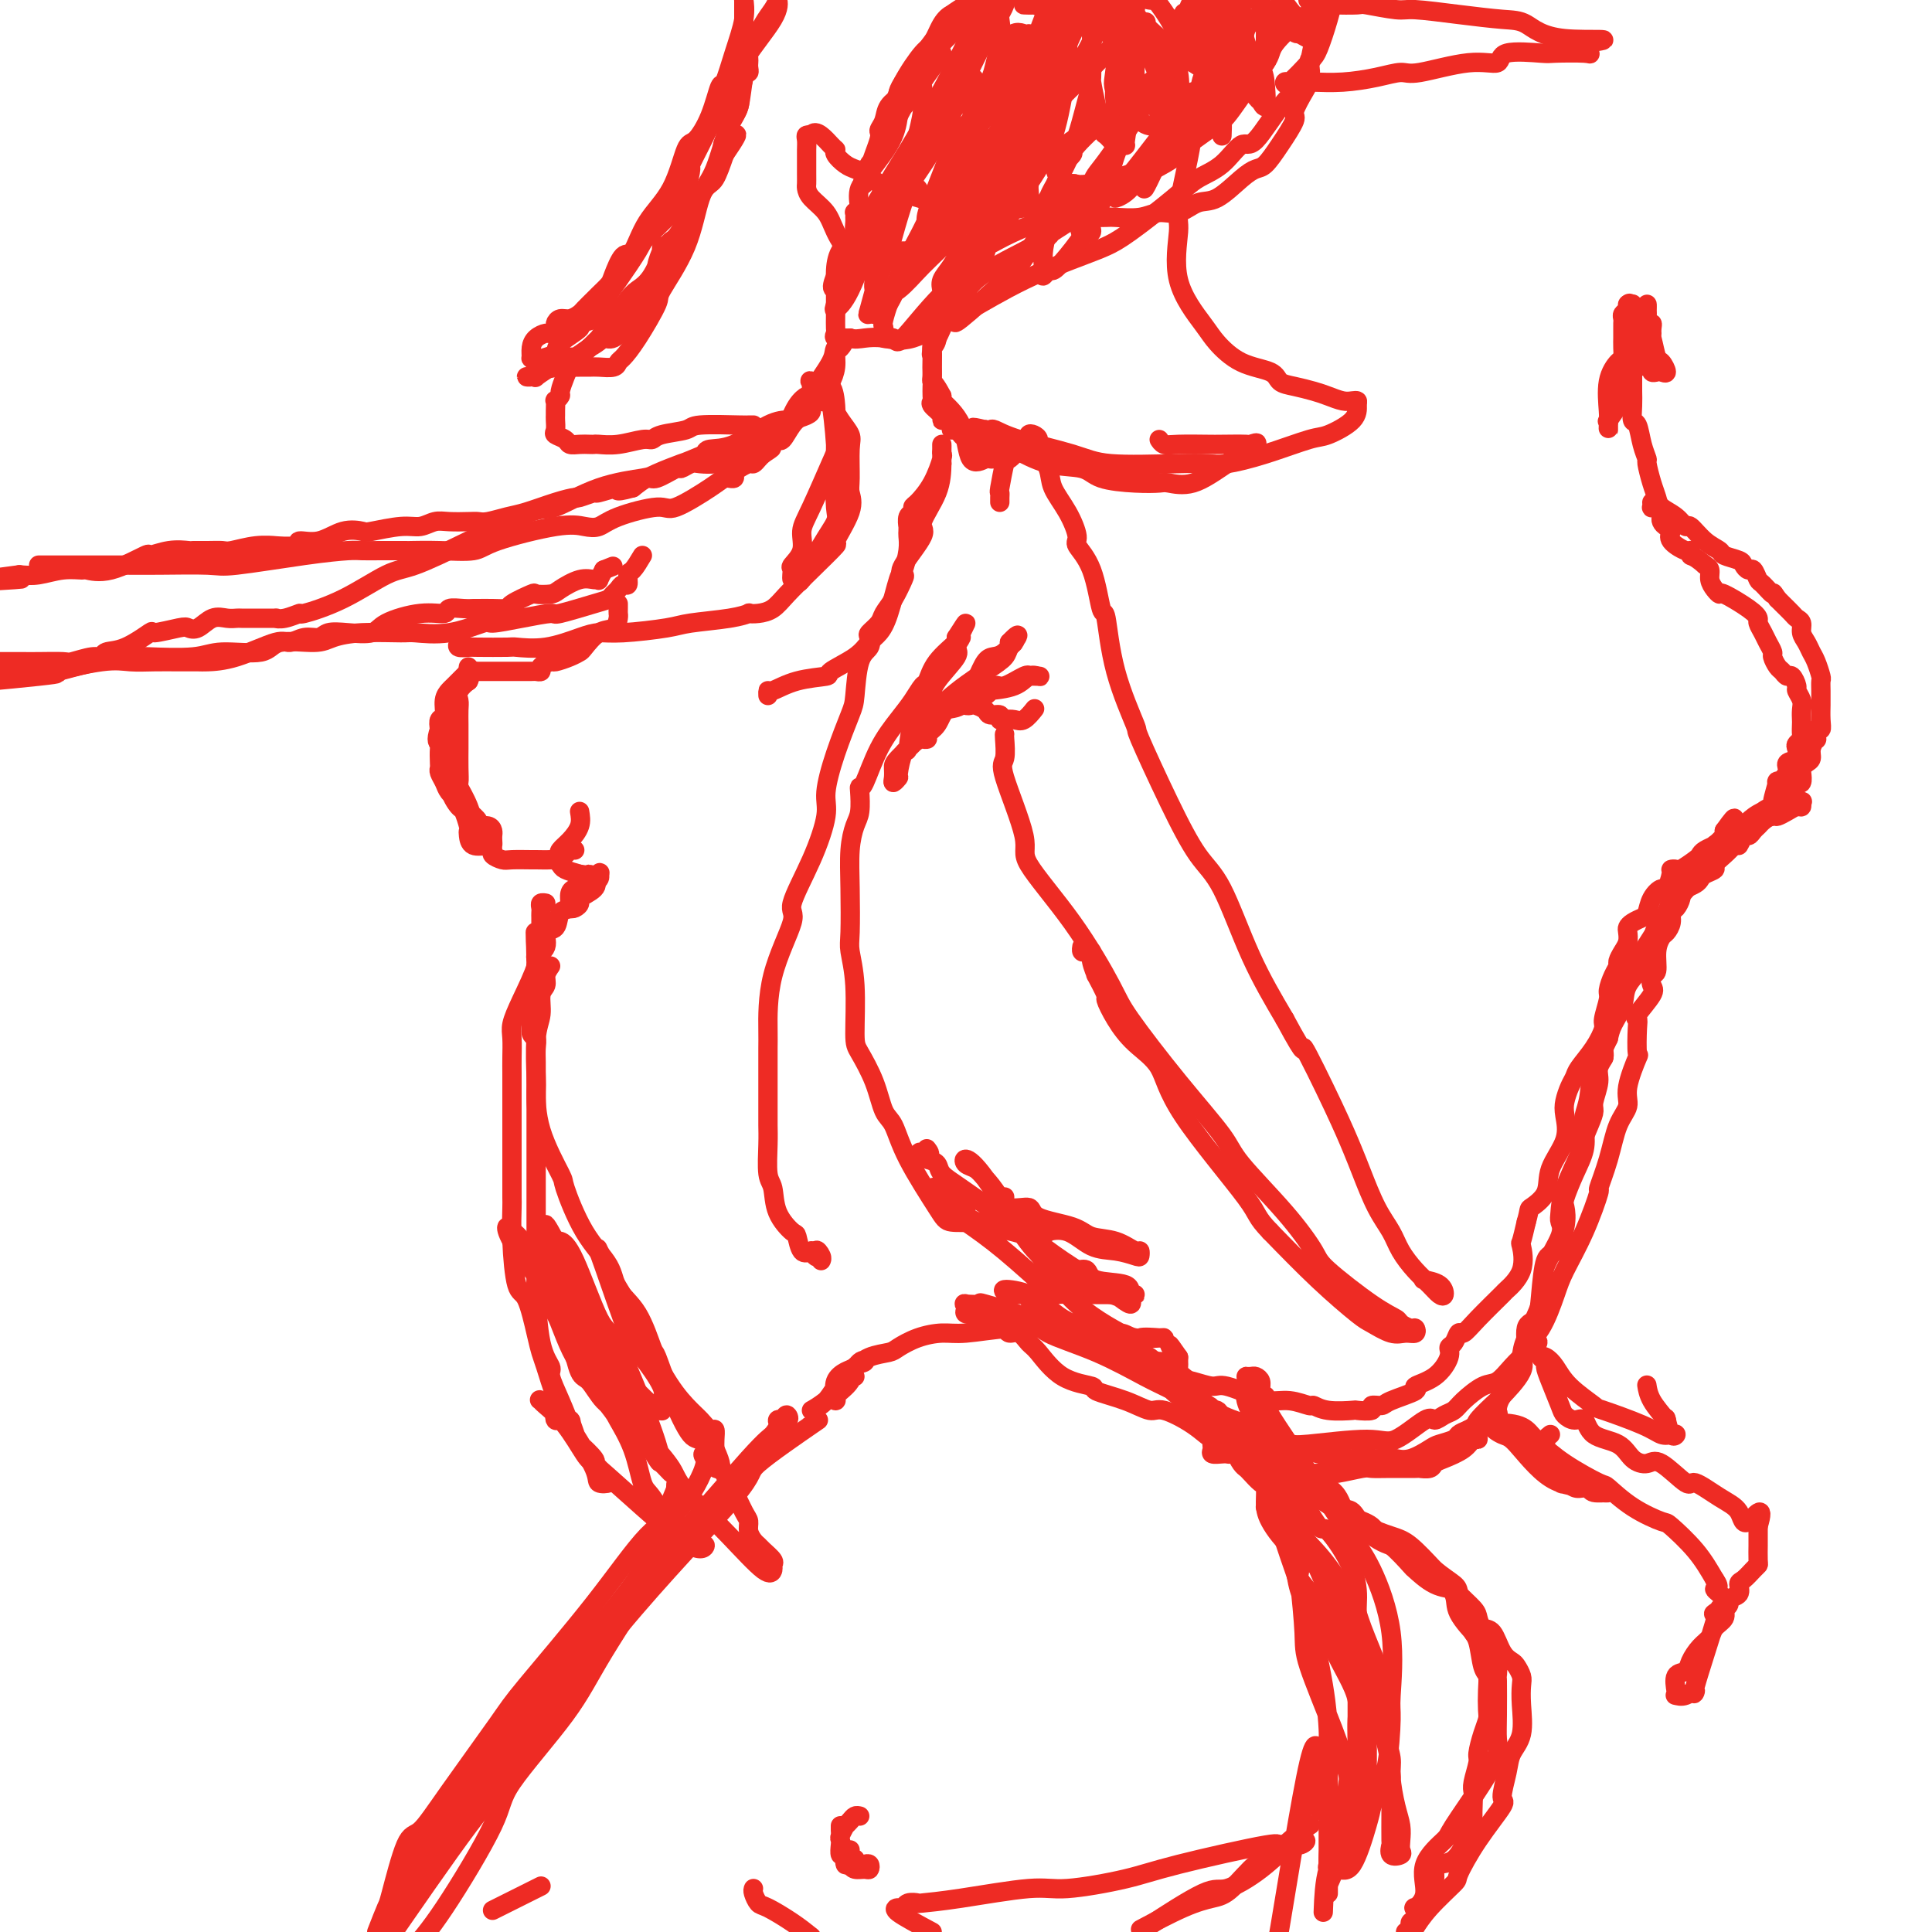 <svg viewBox='0 0 400 400' version='1.1' xmlns='http://www.w3.org/2000/svg' xmlns:xlink='http://www.w3.org/1999/xlink'><g fill='none' stroke='#EE2B24' stroke-width='4' stroke-linecap='round' stroke-linejoin='round'><path d='M128,125c0.003,0.324 0.006,0.648 0,1c-0.006,0.352 -0.023,0.732 0,1c0.023,0.268 0.084,0.425 0,1c-0.084,0.575 -0.314,1.568 -1,2c-0.686,0.432 -1.827,0.302 -3,1c-1.173,0.698 -2.379,2.225 -3,3c-0.621,0.775 -0.658,0.799 -1,1c-0.342,0.201 -0.991,0.579 -2,1c-1.009,0.421 -2.379,0.883 -3,1c-0.621,0.117 -0.491,-0.112 -1,0c-0.509,0.112 -1.655,0.566 -2,1c-0.345,0.434 0.112,0.848 0,1c-0.112,0.152 -0.792,0.041 -1,0c-0.208,-0.041 0.057,-0.011 0,0c-0.057,0.011 -0.435,0.003 -1,0c-0.565,-0.003 -1.316,-0.001 -2,0c-0.684,0.001 -1.300,0.000 -2,0c-0.700,-0.000 -1.483,-0.000 -2,0c-0.517,0.000 -0.768,-0.000 -1,0c-0.232,0.000 -0.444,0.000 -1,0c-0.556,-0.000 -1.454,-0.001 -2,0c-0.546,0.001 -0.739,0.005 -1,0c-0.261,-0.005 -0.590,-0.017 -1,0c-0.410,0.017 -0.901,0.064 -1,0c-0.099,-0.064 0.195,-0.239 0,0c-0.195,0.239 -0.879,0.892 -1,1c-0.121,0.108 0.323,-0.328 0,0c-0.323,0.328 -1.411,1.421 -2,2c-0.589,0.579 -0.680,0.644 -1,1c-0.320,0.356 -0.869,1.003 -1,2c-0.131,0.997 0.157,2.345 0,3c-0.157,0.655 -0.759,0.616 -1,1c-0.241,0.384 -0.120,1.192 0,2'/><path d='M91,151c-0.928,2.520 -0.250,2.821 0,3c0.250,0.179 0.070,0.236 0,1c-0.070,0.764 -0.031,2.235 0,3c0.031,0.765 0.053,0.825 0,1c-0.053,0.175 -0.183,0.467 0,1c0.183,0.533 0.678,1.308 1,2c0.322,0.692 0.473,1.302 1,2c0.527,0.698 1.432,1.483 2,2c0.568,0.517 0.800,0.765 1,1c0.200,0.235 0.369,0.458 1,1c0.631,0.542 1.724,1.402 2,2c0.276,0.598 -0.266,0.933 0,1c0.266,0.067 1.339,-0.136 2,0c0.661,0.136 0.908,0.610 1,1c0.092,0.390 0.028,0.695 0,1c-0.028,0.305 -0.022,0.611 0,1c0.022,0.389 0.058,0.861 0,1c-0.058,0.139 -0.211,-0.055 -1,0c-0.789,0.055 -2.215,0.357 -3,0c-0.785,-0.357 -0.930,-1.375 -1,-2c-0.070,-0.625 -0.065,-0.857 0,-1c0.065,-0.143 0.189,-0.195 0,-1c-0.189,-0.805 -0.692,-2.361 -1,-3c-0.308,-0.639 -0.422,-0.362 -1,-1c-0.578,-0.638 -1.619,-2.192 -2,-4c-0.381,-1.808 -0.102,-3.871 0,-5c0.102,-1.129 0.026,-1.326 0,-2c-0.026,-0.674 -0.001,-1.826 0,-3c0.001,-1.174 -0.022,-2.370 0,-3c0.022,-0.630 0.088,-0.695 0,-1c-0.088,-0.305 -0.331,-0.851 0,-2c0.331,-1.149 1.238,-2.900 2,-4c0.762,-1.100 1.381,-1.550 2,-2'/><path d='M97,141c0.616,-1.306 0.158,-1.570 0,-2c-0.158,-0.430 -0.014,-1.027 0,-1c0.014,0.027 -0.101,0.678 0,1c0.101,0.322 0.419,0.315 0,1c-0.419,0.685 -1.577,2.060 -2,3c-0.423,0.940 -0.113,1.443 0,2c0.113,0.557 0.030,1.166 0,2c-0.030,0.834 -0.008,1.891 0,3c0.008,1.109 0.000,2.270 0,3c-0.000,0.730 0.006,1.030 0,2c-0.006,0.970 -0.026,2.611 0,4c0.026,1.389 0.096,2.524 0,3c-0.096,0.476 -0.359,0.291 0,1c0.359,0.709 1.339,2.312 2,4c0.661,1.688 1.005,3.460 1,4c-0.005,0.540 -0.357,-0.154 0,0c0.357,0.154 1.423,1.155 2,2c0.577,0.845 0.666,1.533 1,2c0.334,0.467 0.913,0.714 1,1c0.087,0.286 -0.319,0.613 0,1c0.319,0.387 1.364,0.836 2,1c0.636,0.164 0.863,0.043 2,0c1.137,-0.043 3.184,-0.009 4,0c0.816,0.009 0.402,-0.009 1,0c0.598,0.009 2.207,0.044 3,0c0.793,-0.044 0.769,-0.166 1,0c0.231,0.166 0.716,0.622 1,1c0.284,0.378 0.367,0.680 1,1c0.633,0.320 1.817,0.660 3,1'/><path d='M120,181c2.881,0.428 2.083,-0.002 2,0c-0.083,0.002 0.549,0.435 1,1c0.451,0.565 0.719,1.262 0,2c-0.719,0.738 -2.427,1.516 -3,2c-0.573,0.484 -0.011,0.673 0,1c0.011,0.327 -0.530,0.791 -1,1c-0.470,0.209 -0.868,0.162 -1,0c-0.132,-0.162 0.002,-0.440 0,-1c-0.002,-0.560 -0.138,-1.403 0,-2c0.138,-0.597 0.552,-0.947 1,-1c0.448,-0.053 0.929,0.192 1,0c0.071,-0.192 -0.268,-0.822 0,-1c0.268,-0.178 1.144,0.097 2,0c0.856,-0.097 1.692,-0.564 2,-1c0.308,-0.436 0.088,-0.839 0,-1c-0.088,-0.161 -0.044,-0.081 0,0'/><path d='M124,181c0.689,-0.920 -0.589,0.278 -1,1c-0.411,0.722 0.044,0.966 0,1c-0.044,0.034 -0.588,-0.141 -1,0c-0.412,0.141 -0.692,0.599 -1,1c-0.308,0.401 -0.644,0.745 -1,1c-0.356,0.255 -0.730,0.420 -1,1c-0.270,0.580 -0.434,1.576 -1,2c-0.566,0.424 -1.533,0.274 -2,1c-0.467,0.726 -0.434,2.326 -1,3c-0.566,0.674 -1.730,0.423 -2,1c-0.270,0.577 0.355,1.982 0,3c-0.355,1.018 -1.689,1.650 -2,2c-0.311,0.350 0.400,0.418 0,2c-0.400,1.582 -1.911,4.679 -3,7c-1.089,2.321 -1.756,3.866 -2,5c-0.244,1.134 -0.065,1.856 0,3c0.065,1.144 0.018,2.711 0,4c-0.018,1.289 -0.005,2.299 0,3c0.005,0.701 0.001,1.091 0,2c-0.001,0.909 -0.000,2.335 0,4c0.000,1.665 0.000,3.570 0,5c-0.000,1.430 -0.001,2.387 0,4c0.001,1.613 0.002,3.883 0,6c-0.002,2.117 -0.009,4.082 0,5c0.009,0.918 0.033,0.791 0,2c-0.033,1.209 -0.125,3.756 0,7c0.125,3.244 0.467,7.187 1,9c0.533,1.813 1.259,1.496 2,3c0.741,1.504 1.498,4.830 2,7c0.502,2.170 0.751,3.184 1,4c0.249,0.816 0.500,1.435 1,3c0.500,1.565 1.250,4.075 2,6c0.750,1.925 1.500,3.264 2,4c0.500,0.736 0.750,0.868 1,1'/><path d='M118,294c1.969,5.296 1.391,4.536 2,5c0.609,0.464 2.404,2.152 3,3c0.596,0.848 -0.005,0.855 0,1c0.005,0.145 0.618,0.427 1,1c0.382,0.573 0.533,1.438 1,2c0.467,0.562 1.251,0.820 1,1c-0.251,0.180 -1.537,0.283 -2,0c-0.463,-0.283 -0.104,-0.951 -1,-3c-0.896,-2.049 -3.047,-5.479 -4,-7c-0.953,-1.521 -0.707,-1.135 -1,-2c-0.293,-0.865 -1.126,-2.982 -2,-5c-0.874,-2.018 -1.789,-3.937 -2,-5c-0.211,-1.063 0.283,-1.271 0,-2c-0.283,-0.729 -1.344,-1.980 -2,-5c-0.656,-3.020 -0.908,-7.808 -1,-10c-0.092,-2.192 -0.025,-1.787 0,-4c0.025,-2.213 0.007,-7.044 0,-10c-0.007,-2.956 -0.002,-4.036 0,-5c0.002,-0.964 0.000,-1.810 0,-3c-0.000,-1.190 -0.000,-2.723 0,-4c0.000,-1.277 0.000,-2.298 0,-3c-0.000,-0.702 0.000,-1.087 0,-2c-0.000,-0.913 -0.000,-2.355 0,-4c0.000,-1.645 0.001,-3.491 0,-5c-0.001,-1.509 -0.004,-2.679 0,-4c0.004,-1.321 0.015,-2.793 0,-4c-0.015,-1.207 -0.056,-2.148 0,-3c0.056,-0.852 0.211,-1.615 0,-2c-0.211,-0.385 -0.786,-0.393 -1,-1c-0.214,-0.607 -0.068,-1.812 0,-3c0.068,-1.188 0.057,-2.358 0,-3c-0.057,-0.642 -0.159,-0.755 0,-2c0.159,-1.245 0.580,-3.623 1,-6'/><path d='M111,200c-0.215,-12.573 -0.254,-5.004 0,-3c0.254,2.004 0.800,-1.557 1,-3c0.200,-1.443 0.054,-0.768 0,-1c-0.054,-0.232 -0.015,-1.372 0,-2c0.015,-0.628 0.008,-0.743 0,-1c-0.008,-0.257 -0.016,-0.657 0,-1c0.016,-0.343 0.056,-0.628 0,-1c-0.056,-0.372 -0.207,-0.831 0,-1c0.207,-0.169 0.774,-0.048 1,0c0.226,0.048 0.113,0.024 0,0'/><path d='M177,285c-1.015,0.028 -2.029,0.055 -3,1c-0.971,0.945 -1.898,2.806 -3,4c-1.102,1.194 -2.380,1.720 -3,2c-0.620,0.280 -0.581,0.313 0,0c0.581,-0.313 1.703,-0.972 3,-2c1.297,-1.028 2.767,-2.425 4,-4c1.233,-1.575 2.228,-3.330 3,-4c0.772,-0.670 1.321,-0.256 1,0c-0.321,0.256 -1.511,0.355 -2,1c-0.489,0.645 -0.276,1.838 -1,3c-0.724,1.162 -2.384,2.294 -3,3c-0.616,0.706 -0.188,0.986 0,1c0.188,0.014 0.135,-0.238 0,-1c-0.135,-0.762 -0.352,-2.036 0,-3c0.352,-0.964 1.272,-1.619 2,-2c0.728,-0.381 1.264,-0.487 2,-1c0.736,-0.513 1.673,-1.434 3,-2c1.327,-0.566 3.043,-0.778 4,-1c0.957,-0.222 1.154,-0.456 2,-1c0.846,-0.544 2.339,-1.400 4,-2c1.661,-0.600 3.488,-0.945 5,-1c1.512,-0.055 2.709,0.182 5,0c2.291,-0.182 5.676,-0.781 9,-1c3.324,-0.219 6.587,-0.059 8,0c1.413,0.059 0.975,0.017 2,0c1.025,-0.017 3.512,-0.008 6,0'/><path d='M225,275c7.335,0.585 8.174,3.048 9,4c0.826,0.952 1.640,0.392 4,2c2.360,1.608 6.267,5.384 10,9c3.733,3.616 7.291,7.074 9,9c1.709,1.926 1.568,2.322 3,5c1.432,2.678 4.436,7.638 7,11c2.564,3.362 4.687,5.127 7,8c2.313,2.873 4.815,6.855 6,9c1.185,2.145 1.054,2.454 2,5c0.946,2.546 2.971,7.329 4,10c1.029,2.671 1.063,3.229 1,5c-0.063,1.771 -0.223,4.757 0,7c0.223,2.243 0.831,3.745 1,5c0.169,1.255 -0.099,2.262 0,4c0.099,1.738 0.564,4.206 1,6c0.436,1.794 0.841,2.914 1,4c0.159,1.086 0.071,2.140 0,3c-0.071,0.860 -0.124,1.528 0,2c0.124,0.472 0.426,0.750 0,1c-0.426,0.250 -1.578,0.474 -2,0c-0.422,-0.474 -0.112,-1.647 0,-2c0.112,-0.353 0.028,0.112 0,-1c-0.028,-1.112 -0.000,-3.803 0,-6c0.000,-2.197 -0.028,-3.902 0,-5c0.028,-1.098 0.111,-1.591 0,-3c-0.111,-1.409 -0.416,-3.736 -1,-6c-0.584,-2.264 -1.448,-4.465 -2,-6c-0.552,-1.535 -0.793,-2.402 -1,-4c-0.207,-1.598 -0.382,-3.925 -1,-6c-0.618,-2.075 -1.681,-3.896 -2,-5c-0.319,-1.104 0.106,-1.489 0,-2c-0.106,-0.511 -0.745,-1.146 -1,-2c-0.255,-0.854 -0.128,-1.927 0,-3'/><path d='M280,333c-1.526,-8.121 -0.342,-2.924 -1,-2c-0.658,0.924 -3.157,-2.426 -4,-4c-0.843,-1.574 -0.029,-1.371 -1,-2c-0.971,-0.629 -3.726,-2.090 -6,-4c-2.274,-1.910 -4.066,-4.270 -5,-6c-0.934,-1.730 -1.010,-2.831 -1,-4c0.010,-1.169 0.105,-2.406 0,-3c-0.105,-0.594 -0.411,-0.545 -1,-1c-0.589,-0.455 -1.462,-1.415 -2,-2c-0.538,-0.585 -0.740,-0.794 -1,-1c-0.260,-0.206 -0.578,-0.407 -1,-1c-0.422,-0.593 -0.949,-1.578 -1,-2c-0.051,-0.422 0.375,-0.282 0,-1c-0.375,-0.718 -1.550,-2.295 -2,-3c-0.450,-0.705 -0.175,-0.537 0,-1c0.175,-0.463 0.250,-1.558 0,-2c-0.250,-0.442 -0.826,-0.230 -1,0c-0.174,0.230 0.055,0.478 0,0c-0.055,-0.478 -0.393,-1.682 -1,-2c-0.607,-0.318 -1.482,0.251 -2,0c-0.518,-0.251 -0.677,-1.320 -1,-2c-0.323,-0.680 -0.808,-0.970 -1,-1c-0.192,-0.030 -0.089,0.199 0,0c0.089,-0.199 0.165,-0.827 0,-1c-0.165,-0.173 -0.570,0.108 -1,0c-0.430,-0.108 -0.886,-0.606 -1,-1c-0.114,-0.394 0.113,-0.683 0,-1c-0.113,-0.317 -0.566,-0.663 -1,-1c-0.434,-0.337 -0.848,-0.665 -1,-1c-0.152,-0.335 -0.041,-0.677 0,-1c0.041,-0.323 0.011,-0.625 0,-1c-0.011,-0.375 -0.003,-0.821 0,-1c0.003,-0.179 0.002,-0.089 0,0'/><path d='M244,281c-3.022,-4.422 -1.578,-1.978 -1,-1c0.578,0.978 0.289,0.489 0,0'/><path d='M178,376c-0.342,-0.079 -0.684,-0.158 -1,0c-0.316,0.158 -0.607,0.553 -1,1c-0.393,0.447 -0.890,0.944 -1,1c-0.110,0.056 0.166,-0.331 0,0c-0.166,0.331 -0.773,1.380 -1,2c-0.227,0.620 -0.072,0.811 0,1c0.072,0.189 0.062,0.377 0,1c-0.062,0.623 -0.175,1.683 0,2c0.175,0.317 0.638,-0.107 1,0c0.362,0.107 0.622,0.747 1,1c0.378,0.253 0.876,0.119 1,0c0.124,-0.119 -0.124,-0.224 0,0c0.124,0.224 0.620,0.778 1,1c0.380,0.222 0.645,0.113 1,0c0.355,-0.113 0.799,-0.229 1,0c0.201,0.229 0.157,0.804 0,1c-0.157,0.196 -0.427,0.014 -1,0c-0.573,-0.014 -1.449,0.139 -2,0c-0.551,-0.139 -0.775,-0.569 -1,-1'/><path d='M176,386c-0.835,0.060 -0.921,0.209 -1,0c-0.079,-0.209 -0.151,-0.778 0,-1c0.151,-0.222 0.524,-0.098 1,0c0.476,0.098 1.055,0.171 1,0c-0.055,-0.171 -0.746,-0.584 -1,-1c-0.254,-0.416 -0.073,-0.833 0,-1c0.073,-0.167 0.036,-0.083 0,0'/><path d='M174,379c0.000,-0.417 0.000,-0.833 0,-1c0.000,-0.167 0.000,-0.083 0,0'/><path d='M168,295c1.250,-0.859 2.499,-1.719 0,0c-2.499,1.719 -8.748,6.015 -11,8c-2.252,1.985 -0.507,1.659 -5,7c-4.493,5.341 -15.225,16.349 -24,27c-8.775,10.651 -15.593,20.944 -20,27c-4.407,6.056 -6.402,7.873 -11,14c-4.598,6.127 -11.799,16.563 -19,27'/><path d='M83,395c-0.857,1.354 -1.714,2.708 0,0c1.714,-2.708 5.998,-9.476 11,-16c5.002,-6.524 10.721,-12.802 14,-17c3.279,-4.198 4.117,-6.317 7,-10c2.883,-3.683 7.812,-8.931 12,-14c4.188,-5.069 7.635,-9.959 10,-13c2.365,-3.041 3.647,-4.234 6,-7c2.353,-2.766 5.776,-7.104 8,-10c2.224,-2.896 3.248,-4.349 5,-6c1.752,-1.651 4.233,-3.499 5,-5c0.767,-1.501 -0.179,-2.654 0,-3c0.179,-0.346 1.483,0.116 2,0c0.517,-0.116 0.246,-0.809 0,-1c-0.246,-0.191 -0.466,0.121 -1,1c-0.534,0.879 -1.383,2.327 -2,3c-0.617,0.673 -1.001,0.573 -5,5c-3.999,4.427 -11.612,13.383 -16,18c-4.388,4.617 -5.552,4.895 -11,12c-5.448,7.105 -15.182,21.039 -23,32c-7.818,10.961 -13.720,18.951 -17,24c-3.280,5.049 -3.937,7.157 -6,11c-2.063,3.843 -5.531,9.422 -9,15'/><path d='M296,389c0.433,0.198 0.867,0.396 1,0c0.133,-0.396 -0.033,-1.385 0,-2c0.033,-0.615 0.265,-0.856 1,-1c0.735,-0.144 1.973,-0.193 3,-1c1.027,-0.807 1.844,-2.373 2,-3c0.156,-0.627 -0.350,-0.314 0,-1c0.350,-0.686 1.557,-2.370 2,-3c0.443,-0.630 0.123,-0.207 0,-1c-0.123,-0.793 -0.048,-2.801 0,-4c0.048,-1.199 0.068,-1.587 0,-2c-0.068,-0.413 -0.225,-0.849 0,-2c0.225,-1.151 0.831,-3.017 1,-4c0.169,-0.983 -0.098,-1.085 0,-2c0.098,-0.915 0.563,-2.644 1,-4c0.437,-1.356 0.846,-2.338 1,-3c0.154,-0.662 0.053,-1.003 0,-2c-0.053,-0.997 -0.057,-2.649 0,-4c0.057,-1.351 0.175,-2.402 0,-3c-0.175,-0.598 -0.642,-0.742 -1,-2c-0.358,-1.258 -0.607,-3.629 -1,-5c-0.393,-1.371 -0.929,-1.742 -1,-2c-0.071,-0.258 0.324,-0.402 0,-1c-0.324,-0.598 -1.367,-1.649 -2,-3c-0.633,-1.351 -0.856,-3.001 -1,-4c-0.144,-0.999 -0.209,-1.347 -1,-2c-0.791,-0.653 -2.309,-1.612 -4,-3c-1.691,-1.388 -3.556,-3.206 -5,-4c-1.444,-0.794 -2.467,-0.565 -4,-1c-1.533,-0.435 -3.576,-1.534 -5,-3c-1.424,-1.466 -2.230,-3.299 -3,-4c-0.770,-0.701 -1.505,-0.270 -2,-1c-0.495,-0.730 -0.749,-2.620 -3,-4c-2.251,-1.380 -6.500,-2.252 -9,-3c-2.500,-0.748 -3.250,-1.374 -4,-2'/><path d='M262,303c-5.552,-3.333 -4.433,-2.666 -5,-3c-0.567,-0.334 -2.822,-1.667 -4,-2c-1.178,-0.333 -1.281,0.336 -2,0c-0.719,-0.336 -2.054,-1.676 -4,-3c-1.946,-1.324 -4.502,-2.631 -6,-3c-1.498,-0.369 -1.936,0.199 -3,0c-1.064,-0.199 -2.754,-1.167 -5,-2c-2.246,-0.833 -5.049,-1.531 -6,-2c-0.951,-0.469 -0.050,-0.708 -1,-1c-0.950,-0.292 -3.750,-0.638 -6,-2c-2.250,-1.362 -3.950,-3.741 -5,-5c-1.050,-1.259 -1.449,-1.397 -2,-2c-0.551,-0.603 -1.255,-1.672 -2,-2c-0.745,-0.328 -1.532,0.084 -2,0c-0.468,-0.084 -0.616,-0.663 -1,-1c-0.384,-0.337 -1.003,-0.433 -2,-1c-0.997,-0.567 -2.371,-1.606 -3,-2c-0.629,-0.394 -0.512,-0.144 -1,0c-0.488,0.144 -1.582,0.183 -2,0c-0.418,-0.183 -0.159,-0.587 0,-1c0.159,-0.413 0.218,-0.834 0,-1c-0.218,-0.166 -0.714,-0.078 0,0c0.714,0.078 2.637,0.147 3,0c0.363,-0.147 -0.833,-0.509 1,0c1.833,0.509 6.694,1.891 9,3c2.306,1.109 2.058,1.946 4,3c1.942,1.054 6.073,2.324 10,4c3.927,1.676 7.651,3.759 10,5c2.349,1.241 3.325,1.642 6,3c2.675,1.358 7.050,3.674 10,5c2.950,1.326 4.475,1.663 6,2'/><path d='M259,295c7.505,3.765 3.268,2.177 2,2c-1.268,-0.177 0.433,1.055 2,3c1.567,1.945 3.002,4.602 4,6c0.998,1.398 1.561,1.538 4,3c2.439,1.462 6.756,4.246 10,6c3.244,1.754 5.416,2.477 7,3c1.584,0.523 2.581,0.847 4,2c1.419,1.153 3.259,3.135 5,5c1.741,1.865 3.383,3.614 4,5c0.617,1.386 0.207,2.409 1,4c0.793,1.591 2.787,3.748 4,5c1.213,1.252 1.646,1.597 2,2c0.354,0.403 0.631,0.862 1,1c0.369,0.138 0.831,-0.045 1,1c0.169,1.045 0.047,3.317 0,4c-0.047,0.683 -0.018,-0.223 0,1c0.018,1.223 0.025,4.576 0,7c-0.025,2.424 -0.083,3.917 0,5c0.083,1.083 0.308,1.754 0,3c-0.308,1.246 -1.149,3.068 -3,6c-1.851,2.932 -4.714,6.976 -6,9c-1.286,2.024 -0.996,2.029 -2,3c-1.004,0.971 -3.301,2.908 -4,5c-0.699,2.092 0.201,4.339 0,6c-0.201,1.661 -1.503,2.735 -2,3c-0.497,0.265 -0.188,-0.280 0,0c0.188,0.280 0.257,1.384 0,2c-0.257,0.616 -0.838,0.743 -1,1c-0.162,0.257 0.097,0.645 0,1c-0.097,0.355 -0.548,0.678 -1,1'/><path d='M293,399c-0.190,0.306 -0.381,0.612 0,0c0.381,-0.612 1.333,-2.144 3,-4c1.667,-1.856 4.050,-4.038 5,-5c0.950,-0.962 0.468,-0.704 1,-2c0.532,-1.296 2.078,-4.146 4,-7c1.922,-2.854 4.221,-5.713 5,-7c0.779,-1.287 0.037,-1.001 0,-2c-0.037,-0.999 0.631,-3.283 1,-5c0.369,-1.717 0.440,-2.869 1,-4c0.560,-1.131 1.611,-2.243 2,-4c0.389,-1.757 0.116,-4.158 0,-6c-0.116,-1.842 -0.076,-3.124 0,-4c0.076,-0.876 0.186,-1.345 0,-2c-0.186,-0.655 -0.669,-1.494 -1,-2c-0.331,-0.506 -0.509,-0.678 -1,-1c-0.491,-0.322 -1.295,-0.795 -2,-2c-0.705,-1.205 -1.310,-3.142 -2,-4c-0.690,-0.858 -1.464,-0.636 -2,-1c-0.536,-0.364 -0.834,-1.314 -1,-2c-0.166,-0.686 -0.199,-1.109 -1,-2c-0.801,-0.891 -2.369,-2.249 -3,-3c-0.631,-0.751 -0.326,-0.896 -1,-1c-0.674,-0.104 -2.327,-0.169 -4,-1c-1.673,-0.831 -3.366,-2.429 -4,-3c-0.634,-0.571 -0.208,-0.116 -1,-1c-0.792,-0.884 -2.803,-3.107 -4,-4c-1.197,-0.893 -1.579,-0.458 -2,-1c-0.421,-0.542 -0.882,-2.063 -2,-3c-1.118,-0.937 -2.895,-1.291 -4,-2c-1.105,-0.709 -1.540,-1.774 -2,-2c-0.460,-0.226 -0.946,0.385 -2,0c-1.054,-0.385 -2.677,-1.768 -4,-3c-1.323,-1.232 -2.347,-2.314 -3,-3c-0.653,-0.686 -0.935,-0.975 -2,-2c-1.065,-1.025 -2.912,-2.786 -5,-4c-2.088,-1.214 -4.415,-1.882 -5,-2c-0.585,-0.118 0.573,0.314 0,0c-0.573,-0.314 -2.878,-1.376 -4,-2c-1.122,-0.624 -1.061,-0.812 -1,-1'/><path d='M252,295c-8.137,-6.305 -3.481,-4.569 -2,-4c1.481,0.569 -0.215,-0.030 -1,-1c-0.785,-0.970 -0.659,-2.312 -1,-3c-0.341,-0.688 -1.149,-0.722 -2,-1c-0.851,-0.278 -1.743,-0.800 -2,-1c-0.257,-0.200 0.123,-0.079 0,0c-0.123,0.079 -0.747,0.117 -1,0c-0.253,-0.117 -0.133,-0.387 0,0c0.133,0.387 0.280,1.431 0,2c-0.280,0.569 -0.988,0.663 1,2c1.988,1.337 6.673,3.917 9,5c2.327,1.083 2.298,0.667 3,1c0.702,0.333 2.135,1.413 3,2c0.865,0.587 1.163,0.682 2,1c0.837,0.318 2.214,0.860 3,1c0.786,0.140 0.982,-0.120 2,0c1.018,0.120 2.858,0.621 4,1c1.142,0.379 1.585,0.638 3,1c1.415,0.362 3.803,0.829 5,1c1.197,0.171 1.204,0.048 2,0c0.796,-0.048 2.381,-0.020 4,0c1.619,0.020 3.272,0.030 4,0c0.728,-0.030 0.531,-0.102 1,0c0.469,0.102 1.602,0.378 3,0c1.398,-0.378 3.060,-1.411 4,-2c0.940,-0.589 1.159,-0.735 2,-1c0.841,-0.265 2.303,-0.648 3,-1c0.697,-0.352 0.628,-0.672 1,-1c0.372,-0.328 1.186,-0.664 2,-1'/><path d='M304,296c2.065,-1.136 1.228,-0.978 2,-2c0.772,-1.022 3.153,-3.226 4,-4c0.847,-0.774 0.158,-0.120 1,-1c0.842,-0.880 3.213,-3.294 4,-5c0.787,-1.706 -0.010,-2.704 0,-3c0.010,-0.296 0.828,0.109 1,-1c0.172,-1.109 -0.302,-3.733 0,-5c0.302,-1.267 1.381,-1.178 2,-2c0.619,-0.822 0.779,-2.556 1,-5c0.221,-2.444 0.503,-5.597 1,-7c0.497,-1.403 1.211,-1.056 2,-2c0.789,-0.944 1.655,-3.179 2,-5c0.345,-1.821 0.170,-3.229 0,-4c-0.170,-0.771 -0.334,-0.905 0,-2c0.334,-1.095 1.164,-3.150 2,-5c0.836,-1.850 1.676,-3.494 2,-5c0.324,-1.506 0.133,-2.875 0,-4c-0.133,-1.125 -0.208,-2.008 0,-3c0.208,-0.992 0.701,-2.095 1,-4c0.299,-1.905 0.406,-4.612 1,-6c0.594,-1.388 1.676,-1.459 2,-2c0.324,-0.541 -0.111,-1.554 0,-3c0.111,-1.446 0.770,-3.326 1,-4c0.230,-0.674 0.033,-0.141 0,-1c-0.033,-0.859 0.097,-3.109 1,-5c0.903,-1.891 2.578,-3.421 3,-4c0.422,-0.579 -0.408,-0.206 0,-1c0.408,-0.794 2.053,-2.756 3,-4c0.947,-1.244 1.195,-1.771 2,-3c0.805,-1.229 2.169,-3.162 3,-5c0.831,-1.838 1.131,-3.583 2,-5c0.869,-1.417 2.308,-2.507 3,-3c0.692,-0.493 0.638,-0.387 1,-1c0.362,-0.613 1.141,-1.943 2,-3c0.859,-1.057 1.797,-1.840 2,-2c0.203,-0.160 -0.330,0.303 0,0c0.330,-0.303 1.523,-1.372 2,-2c0.477,-0.628 0.239,-0.814 0,-1'/><path d='M357,172c3.692,-5.200 1.421,-1.200 1,0c-0.421,1.200 1.008,-0.400 2,-1c0.992,-0.600 1.546,-0.198 2,0c0.454,0.198 0.807,0.194 1,0c0.193,-0.194 0.226,-0.578 1,-1c0.774,-0.422 2.288,-0.883 3,-1c0.712,-0.117 0.621,0.108 1,0c0.379,-0.108 1.228,-0.551 2,-1c0.772,-0.449 1.469,-0.906 2,-1c0.531,-0.094 0.898,0.174 1,0c0.102,-0.174 -0.062,-0.791 0,-1c0.062,-0.209 0.349,-0.010 0,0c-0.349,0.010 -1.334,-0.168 -2,0c-0.666,0.168 -1.013,0.682 -2,1c-0.987,0.318 -2.615,0.440 -4,1c-1.385,0.560 -2.527,1.560 -3,2c-0.473,0.440 -0.276,0.322 -1,1c-0.724,0.678 -2.369,2.151 -4,4c-1.631,1.849 -3.247,4.074 -4,5c-0.753,0.926 -0.645,0.554 -2,2c-1.355,1.446 -4.175,4.709 -5,6c-0.825,1.291 0.346,0.609 0,1c-0.346,0.391 -2.209,1.854 -3,3c-0.791,1.146 -0.512,1.975 -1,3c-0.488,1.025 -1.745,2.245 -2,3c-0.255,0.755 0.493,1.045 0,2c-0.493,0.955 -2.225,2.576 -3,4c-0.775,1.424 -0.593,2.653 -1,4c-0.407,1.347 -1.402,2.814 -2,4c-0.598,1.186 -0.799,2.093 -1,3'/><path d='M333,215c-2.946,5.923 -1.311,4.230 -1,4c0.311,-0.230 -0.703,1.002 -1,2c-0.297,0.998 0.122,1.761 0,3c-0.122,1.239 -0.786,2.953 -1,4c-0.214,1.047 0.023,1.427 0,2c-0.023,0.573 -0.307,1.340 -1,3c-0.693,1.660 -1.794,4.212 -2,5c-0.206,0.788 0.484,-0.190 0,1c-0.484,1.190 -2.141,4.546 -3,7c-0.859,2.454 -0.920,4.007 -1,5c-0.080,0.993 -0.180,1.428 0,2c0.180,0.572 0.640,1.283 0,3c-0.640,1.717 -2.382,4.440 -3,6c-0.618,1.560 -0.114,1.957 0,3c0.114,1.043 -0.162,2.733 -1,5c-0.838,2.267 -2.239,5.112 -3,7c-0.761,1.888 -0.882,2.820 -1,4c-0.118,1.180 -0.235,2.606 -1,4c-0.765,1.394 -2.180,2.754 -3,4c-0.820,1.246 -1.047,2.379 -1,3c0.047,0.621 0.367,0.731 0,1c-0.367,0.269 -1.422,0.698 -2,1c-0.578,0.302 -0.681,0.479 -1,1c-0.319,0.521 -0.855,1.386 -1,2c-0.145,0.614 0.101,0.976 0,1c-0.101,0.024 -0.551,-0.291 -1,0c-0.449,0.291 -0.899,1.188 -2,2c-1.101,0.812 -2.855,1.538 -4,2c-1.145,0.462 -1.681,0.660 -2,1c-0.319,0.340 -0.422,0.824 -1,1c-0.578,0.176 -1.632,0.046 -2,0c-0.368,-0.046 -0.049,-0.009 -1,0c-0.951,0.009 -3.172,-0.012 -5,0c-1.828,0.012 -3.263,0.056 -4,0c-0.737,-0.056 -0.775,-0.211 -2,0c-1.225,0.211 -3.638,0.788 -5,1c-1.362,0.212 -1.675,0.061 -2,0c-0.325,-0.061 -0.663,-0.030 -1,0'/><path d='M274,305c-3.986,0.155 -2.951,0.041 -3,0c-0.049,-0.041 -1.183,-0.010 -2,0c-0.817,0.010 -1.317,-0.001 -2,0c-0.683,0.001 -1.548,0.012 -2,0c-0.452,-0.012 -0.491,-0.049 -1,0c-0.509,0.049 -1.488,0.185 -2,0c-0.512,-0.185 -0.557,-0.691 -1,-1c-0.443,-0.309 -1.283,-0.423 -2,-1c-0.717,-0.577 -1.310,-1.618 -2,-2c-0.690,-0.382 -1.477,-0.105 -2,0c-0.523,0.105 -0.782,0.038 -1,0c-0.218,-0.038 -0.395,-0.049 -1,0c-0.605,0.049 -1.638,0.157 -2,0c-0.362,-0.157 -0.052,-0.578 0,-1c0.052,-0.422 -0.154,-0.845 0,-1c0.154,-0.155 0.668,-0.042 2,0c1.332,0.042 3.482,0.013 4,0c0.518,-0.013 -0.595,-0.008 0,0c0.595,0.008 2.897,0.020 5,0c2.103,-0.020 4.006,-0.073 5,0c0.994,0.073 1.077,0.273 4,0c2.923,-0.273 8.684,-1.019 12,-1c3.316,0.019 4.187,0.801 6,0c1.813,-0.801 4.567,-3.186 6,-4c1.433,-0.814 1.545,-0.057 2,0c0.455,0.057 1.251,-0.585 2,-1c0.749,-0.415 1.449,-0.603 2,-1c0.551,-0.397 0.951,-1.001 2,-2c1.049,-0.999 2.745,-2.391 4,-3c1.255,-0.609 2.069,-0.433 3,-1c0.931,-0.567 1.980,-1.876 3,-3c1.020,-1.124 2.010,-2.062 3,-3'/><path d='M316,280c4.326,-3.154 1.640,-2.040 1,-2c-0.640,0.040 0.765,-0.993 2,-3c1.235,-2.007 2.301,-4.989 3,-7c0.699,-2.011 1.031,-3.053 2,-5c0.969,-1.947 2.577,-4.800 4,-8c1.423,-3.200 2.663,-6.747 3,-8c0.337,-1.253 -0.227,-0.211 0,-1c0.227,-0.789 1.245,-3.407 2,-6c0.755,-2.593 1.246,-5.159 2,-7c0.754,-1.841 1.771,-2.955 2,-4c0.229,-1.045 -0.330,-2.021 0,-4c0.330,-1.979 1.550,-4.961 2,-6c0.450,-1.039 0.132,-0.134 0,-1c-0.132,-0.866 -0.077,-3.502 0,-5c0.077,-1.498 0.177,-1.859 0,-2c-0.177,-0.141 -0.632,-0.063 0,-1c0.632,-0.937 2.351,-2.890 3,-4c0.649,-1.110 0.230,-1.376 0,-2c-0.230,-0.624 -0.269,-1.605 0,-2c0.269,-0.395 0.847,-0.202 1,-1c0.153,-0.798 -0.117,-2.585 0,-4c0.117,-1.415 0.623,-2.458 1,-3c0.377,-0.542 0.627,-0.583 1,-1c0.373,-0.417 0.870,-1.211 1,-2c0.130,-0.789 -0.107,-1.573 0,-2c0.107,-0.427 0.557,-0.496 1,-1c0.443,-0.504 0.878,-1.445 1,-2c0.122,-0.555 -0.071,-0.726 0,-1c0.071,-0.274 0.405,-0.651 1,-1c0.595,-0.349 1.450,-0.670 2,-1c0.550,-0.330 0.794,-0.669 1,-1c0.206,-0.331 0.373,-0.655 1,-1c0.627,-0.345 1.715,-0.711 2,-1c0.285,-0.289 -0.231,-0.501 0,-1c0.231,-0.499 1.209,-1.285 2,-2c0.791,-0.715 1.396,-1.357 2,-2'/><path d='M359,175c2.499,-2.814 1.247,-0.351 1,0c-0.247,0.351 0.511,-1.412 1,-2c0.489,-0.588 0.710,-0.003 1,0c0.290,0.003 0.650,-0.577 1,-1c0.350,-0.423 0.690,-0.690 1,-1c0.310,-0.310 0.590,-0.662 1,-1c0.410,-0.338 0.949,-0.662 1,-1c0.051,-0.338 -0.386,-0.689 0,-1c0.386,-0.311 1.595,-0.581 2,-1c0.405,-0.419 0.007,-0.986 0,-1c-0.007,-0.014 0.376,0.525 1,0c0.624,-0.525 1.487,-2.116 2,-3c0.513,-0.884 0.676,-1.063 1,-1c0.324,0.063 0.809,0.368 1,0c0.191,-0.368 0.089,-1.411 0,-2c-0.089,-0.589 -0.164,-0.726 0,-1c0.164,-0.274 0.566,-0.684 1,-1c0.434,-0.316 0.900,-0.537 1,-1c0.100,-0.463 -0.166,-1.166 0,-2c0.166,-0.834 0.762,-1.797 1,-2c0.238,-0.203 0.116,0.355 0,0c-0.116,-0.355 -0.227,-1.624 0,-2c0.227,-0.376 0.793,0.142 1,0c0.207,-0.142 0.055,-0.945 0,-2c-0.055,-1.055 -0.014,-2.361 0,-3c0.014,-0.639 0.001,-0.612 0,-1c-0.001,-0.388 0.011,-1.192 0,-2c-0.011,-0.808 -0.044,-1.620 0,-2c0.044,-0.380 0.165,-0.328 0,-1c-0.165,-0.672 -0.618,-2.068 -1,-3c-0.382,-0.932 -0.694,-1.402 -1,-2c-0.306,-0.598 -0.606,-1.325 -1,-2c-0.394,-0.675 -0.883,-1.298 -1,-2c-0.117,-0.702 0.137,-1.484 0,-2c-0.137,-0.516 -0.666,-0.767 -1,-1c-0.334,-0.233 -0.475,-0.447 -1,-1c-0.525,-0.553 -1.436,-1.444 -2,-2c-0.564,-0.556 -0.782,-0.778 -1,-1'/><path d='M368,124c-1.356,-2.124 -0.744,-0.932 -1,-1c-0.256,-0.068 -1.378,-1.394 -2,-2c-0.622,-0.606 -0.742,-0.491 -1,-1c-0.258,-0.509 -0.654,-1.642 -1,-2c-0.346,-0.358 -0.640,0.059 -1,0c-0.360,-0.059 -0.784,-0.595 -1,-1c-0.216,-0.405 -0.222,-0.681 -1,-1c-0.778,-0.319 -2.326,-0.683 -3,-1c-0.674,-0.317 -0.472,-0.588 -1,-1c-0.528,-0.412 -1.784,-0.964 -3,-2c-1.216,-1.036 -2.392,-2.556 -3,-3c-0.608,-0.444 -0.649,0.189 -1,0c-0.351,-0.189 -1.012,-1.200 -2,-2c-0.988,-0.800 -2.302,-1.389 -3,-2c-0.698,-0.611 -0.778,-1.243 -1,-2c-0.222,-0.757 -0.584,-1.639 -1,-3c-0.416,-1.361 -0.886,-3.199 -1,-4c-0.114,-0.801 0.127,-0.563 0,-1c-0.127,-0.437 -0.623,-1.548 -1,-3c-0.377,-1.452 -0.637,-3.245 -1,-4c-0.363,-0.755 -0.829,-0.474 -1,-1c-0.171,-0.526 -0.046,-1.860 0,-3c0.046,-1.140 0.012,-2.086 0,-3c-0.012,-0.914 -0.003,-1.796 0,-3c0.003,-1.204 0.001,-2.732 0,-4c-0.001,-1.268 -0.000,-2.278 0,-3c0.000,-0.722 0.000,-1.158 0,-2c-0.000,-0.842 -0.000,-2.092 0,-3c0.000,-0.908 0.000,-1.475 0,-2c-0.000,-0.525 -0.000,-1.007 0,-1c0.000,0.007 0.000,0.504 0,1'/><path d='M338,64c0.005,-2.727 0.017,0.455 0,2c-0.017,1.545 -0.065,1.454 0,2c0.065,0.546 0.241,1.729 0,3c-0.241,1.271 -0.900,2.628 -1,4c-0.100,1.372 0.358,2.757 0,4c-0.358,1.243 -1.532,2.343 -2,3c-0.468,0.657 -0.231,0.872 0,1c0.231,0.128 0.454,0.168 0,1c-0.454,0.832 -1.586,2.455 -2,3c-0.414,0.545 -0.111,0.014 0,0c0.111,-0.014 0.030,0.491 0,1c-0.030,0.509 -0.010,1.021 0,1c0.010,-0.021 0.009,-0.577 0,-1c-0.009,-0.423 -0.027,-0.715 0,-1c0.027,-0.285 0.098,-0.565 0,-2c-0.098,-1.435 -0.366,-4.025 0,-6c0.366,-1.975 1.366,-3.337 2,-4c0.634,-0.663 0.902,-0.629 1,-1c0.098,-0.371 0.026,-1.146 0,-2c-0.026,-0.854 -0.007,-1.787 0,-2c0.007,-0.213 0.001,0.294 0,0c-0.001,-0.294 0.004,-1.388 0,-2c-0.004,-0.612 -0.015,-0.743 0,-1c0.015,-0.257 0.057,-0.641 0,-1c-0.057,-0.359 -0.211,-0.694 0,-1c0.211,-0.306 0.788,-0.582 1,-1c0.212,-0.418 0.061,-0.976 0,-1c-0.061,-0.024 -0.030,0.488 0,1'/><path d='M337,64c0.651,-3.120 0.279,0.581 0,2c-0.279,1.419 -0.464,0.555 0,1c0.464,0.445 1.577,2.200 2,3c0.423,0.800 0.156,0.644 0,1c-0.156,0.356 -0.200,1.223 0,2c0.200,0.777 0.645,1.462 1,2c0.355,0.538 0.619,0.928 1,1c0.381,0.072 0.877,-0.175 1,0c0.123,0.175 -0.128,0.772 0,1c0.128,0.228 0.634,0.089 1,0c0.366,-0.089 0.593,-0.127 1,0c0.407,0.127 0.995,0.418 1,0c0.005,-0.418 -0.573,-1.547 -1,-2c-0.427,-0.453 -0.703,-0.232 -1,-1c-0.297,-0.768 -0.616,-2.525 -1,-4c-0.384,-1.475 -0.834,-2.666 -1,-4c-0.166,-1.334 -0.047,-2.810 0,-3c0.047,-0.190 0.024,0.905 0,2'/><path d='M341,65c-0.525,-1.391 -0.337,1.130 0,2c0.337,0.870 0.822,0.089 1,0c0.178,-0.089 0.048,0.515 0,1c-0.048,0.485 -0.014,0.853 0,1c0.014,0.147 0.007,0.074 0,0'/><path d='M238,283c0.253,-0.407 0.506,-0.814 1,-1c0.494,-0.186 1.228,-0.151 2,0c0.772,0.151 1.582,0.416 2,1c0.418,0.584 0.444,1.485 1,2c0.556,0.515 1.641,0.645 3,1c1.359,0.355 2.992,0.936 4,1c1.008,0.064 1.392,-0.390 3,0c1.608,0.390 4.442,1.625 6,2c1.558,0.375 1.841,-0.111 2,0c0.159,0.111 0.192,0.818 1,1c0.808,0.182 2.389,-0.161 4,0c1.611,0.161 3.252,0.828 4,1c0.748,0.172 0.605,-0.149 1,0c0.395,0.149 1.330,0.768 3,1c1.670,0.232 4.076,0.077 5,0c0.924,-0.077 0.365,-0.075 1,0c0.635,0.075 2.463,0.224 3,0c0.537,-0.224 -0.217,-0.819 0,-1c0.217,-0.181 1.405,0.053 2,0c0.595,-0.053 0.598,-0.391 2,-1c1.402,-0.609 4.203,-1.487 5,-2c0.797,-0.513 -0.410,-0.661 0,-1c0.410,-0.339 2.439,-0.869 4,-2c1.561,-1.131 2.655,-2.862 3,-4c0.345,-1.138 -0.059,-1.684 0,-2c0.059,-0.316 0.581,-0.401 1,-1c0.419,-0.599 0.736,-1.713 1,-2c0.264,-0.287 0.474,0.253 1,0c0.526,-0.253 1.367,-1.298 3,-3c1.633,-1.702 4.059,-4.061 5,-5c0.941,-0.939 0.399,-0.459 1,-1c0.601,-0.541 2.347,-2.104 3,-4c0.653,-1.896 0.214,-4.126 0,-5c-0.214,-0.874 -0.204,-0.393 0,-1c0.204,-0.607 0.602,-2.304 1,-4'/><path d='M316,253c0.821,-2.878 0.374,-2.574 1,-3c0.626,-0.426 2.325,-1.583 3,-3c0.675,-1.417 0.327,-3.093 1,-5c0.673,-1.907 2.366,-4.044 3,-6c0.634,-1.956 0.210,-3.730 0,-5c-0.210,-1.270 -0.205,-2.036 0,-3c0.205,-0.964 0.609,-2.125 1,-3c0.391,-0.875 0.769,-1.464 1,-2c0.231,-0.536 0.315,-1.019 1,-2c0.685,-0.981 1.973,-2.460 3,-4c1.027,-1.540 1.795,-3.140 2,-4c0.205,-0.860 -0.151,-0.980 0,-2c0.151,-1.020 0.810,-2.941 1,-4c0.190,-1.059 -0.090,-1.256 0,-2c0.090,-0.744 0.550,-2.033 1,-3c0.450,-0.967 0.891,-1.611 1,-2c0.109,-0.389 -0.115,-0.524 0,-1c0.115,-0.476 0.569,-1.293 1,-2c0.431,-0.707 0.840,-1.303 1,-2c0.160,-0.697 0.070,-1.495 0,-2c-0.070,-0.505 -0.122,-0.719 0,-1c0.122,-0.281 0.418,-0.630 1,-1c0.582,-0.370 1.451,-0.762 2,-1c0.549,-0.238 0.778,-0.323 1,-1c0.222,-0.677 0.437,-1.947 1,-3c0.563,-1.053 1.475,-1.890 2,-2c0.525,-0.110 0.663,0.508 1,0c0.337,-0.508 0.871,-2.143 1,-3c0.129,-0.857 -0.148,-0.937 0,-1c0.148,-0.063 0.721,-0.111 1,0c0.279,0.111 0.265,0.380 1,0c0.735,-0.380 2.220,-1.409 3,-2c0.780,-0.591 0.856,-0.745 1,-1c0.144,-0.255 0.356,-0.610 1,-1c0.644,-0.390 1.719,-0.816 2,-1c0.281,-0.184 -0.232,-0.126 0,0c0.232,0.126 1.209,0.322 2,0c0.791,-0.322 1.395,-1.161 2,-2'/><path d='M359,173c3.539,-3.114 1.387,-1.399 1,-1c-0.387,0.399 0.991,-0.520 2,-1c1.009,-0.480 1.648,-0.522 2,-1c0.352,-0.478 0.418,-1.391 1,-2c0.582,-0.609 1.681,-0.915 2,-1c0.319,-0.085 -0.141,0.051 0,-1c0.141,-1.051 0.882,-3.289 1,-4c0.118,-0.711 -0.389,0.104 0,0c0.389,-0.104 1.672,-1.127 2,-2c0.328,-0.873 -0.301,-1.596 0,-2c0.301,-0.404 1.531,-0.488 2,-1c0.469,-0.512 0.178,-1.450 0,-2c-0.178,-0.550 -0.244,-0.710 0,-1c0.244,-0.290 0.797,-0.711 1,-1c0.203,-0.289 0.055,-0.447 0,-1c-0.055,-0.553 -0.019,-1.500 0,-2c0.019,-0.500 0.020,-0.552 0,-1c-0.020,-0.448 -0.061,-1.291 0,-2c0.061,-0.709 0.224,-1.285 0,-2c-0.224,-0.715 -0.833,-1.568 -1,-2c-0.167,-0.432 0.110,-0.443 0,-1c-0.110,-0.557 -0.608,-1.659 -1,-2c-0.392,-0.341 -0.679,0.078 -1,0c-0.321,-0.078 -0.678,-0.654 -1,-1c-0.322,-0.346 -0.611,-0.463 -1,-1c-0.389,-0.537 -0.879,-1.496 -1,-2c-0.121,-0.504 0.126,-0.554 0,-1c-0.126,-0.446 -0.625,-1.287 -1,-2c-0.375,-0.713 -0.626,-1.299 -1,-2c-0.374,-0.701 -0.870,-1.518 -1,-2c-0.130,-0.482 0.106,-0.629 0,-1c-0.106,-0.371 -0.554,-0.967 -2,-2c-1.446,-1.033 -3.889,-2.504 -5,-3c-1.111,-0.496 -0.889,-0.017 -1,0c-0.111,0.017 -0.556,-0.428 -1,-1c-0.444,-0.572 -0.889,-1.269 -1,-2c-0.111,-0.731 0.111,-1.494 0,-2c-0.111,-0.506 -0.556,-0.753 -1,-1'/><path d='M353,117c-2.384,-2.087 -2.846,-1.806 -3,-2c-0.154,-0.194 -0.002,-0.865 0,-1c0.002,-0.135 -0.146,0.266 -1,0c-0.854,-0.266 -2.415,-1.199 -3,-2c-0.585,-0.801 -0.196,-1.472 0,-2c0.196,-0.528 0.197,-0.915 0,-1c-0.197,-0.085 -0.591,0.131 -1,0c-0.409,-0.131 -0.831,-0.610 -1,-1c-0.169,-0.390 -0.084,-0.692 0,-1c0.084,-0.308 0.166,-0.622 0,-1c-0.166,-0.378 -0.580,-0.819 -1,-1c-0.420,-0.181 -0.844,-0.100 -1,0c-0.156,0.100 -0.042,0.219 0,0c0.042,-0.219 0.012,-0.777 0,-1c-0.012,-0.223 -0.006,-0.112 0,0'/><path d='M208,250c-0.004,0.340 -0.008,0.679 0,1c0.008,0.321 0.028,0.622 0,1c-0.028,0.378 -0.105,0.833 0,1c0.105,0.167 0.393,0.046 0,0c-0.393,-0.046 -1.466,-0.015 -2,0c-0.534,0.015 -0.527,0.015 -1,0c-0.473,-0.015 -1.425,-0.046 -3,0c-1.575,0.046 -3.773,0.167 -5,0c-1.227,-0.167 -1.482,-0.622 -3,-3c-1.518,-2.378 -4.298,-6.679 -6,-10c-1.702,-3.321 -2.327,-5.663 -3,-7c-0.673,-1.337 -1.395,-1.668 -2,-3c-0.605,-1.332 -1.094,-3.666 -2,-6c-0.906,-2.334 -2.229,-4.668 -3,-6c-0.771,-1.332 -0.991,-1.662 -1,-4c-0.009,-2.338 0.193,-6.683 0,-10c-0.193,-3.317 -0.781,-5.606 -1,-7c-0.219,-1.394 -0.069,-1.894 0,-4c0.069,-2.106 0.057,-5.818 0,-9c-0.057,-3.182 -0.159,-5.834 0,-8c0.159,-2.166 0.580,-3.846 1,-5c0.420,-1.154 0.838,-1.780 1,-3c0.162,-1.220 0.066,-3.032 0,-4c-0.066,-0.968 -0.103,-1.091 0,-1c0.103,0.091 0.346,0.395 1,-1c0.654,-1.395 1.719,-4.490 3,-7c1.281,-2.510 2.778,-4.435 4,-6c1.222,-1.565 2.171,-2.769 3,-4c0.829,-1.231 1.540,-2.487 2,-3c0.460,-0.513 0.670,-0.282 1,-1c0.330,-0.718 0.781,-2.386 2,-4c1.219,-1.614 3.205,-3.176 4,-4c0.795,-0.824 0.397,-0.912 0,-1'/><path d='M198,132c3.300,-5.209 1.550,-2.231 1,-1c-0.550,1.231 0.100,0.716 0,1c-0.100,0.284 -0.952,1.368 -1,2c-0.048,0.632 0.706,0.811 0,2c-0.706,1.189 -2.871,3.386 -4,5c-1.129,1.614 -1.221,2.643 -2,4c-0.779,1.357 -2.246,3.042 -3,5c-0.754,1.958 -0.794,4.189 -1,5c-0.206,0.811 -0.577,0.201 -1,1c-0.423,0.799 -0.898,3.006 -1,4c-0.102,0.994 0.169,0.774 0,1c-0.169,0.226 -0.776,0.897 -1,1c-0.224,0.103 -0.063,-0.364 0,-1c0.063,-0.636 0.029,-1.442 0,-2c-0.029,-0.558 -0.052,-0.870 1,-2c1.052,-1.130 3.178,-3.079 4,-4c0.822,-0.921 0.338,-0.814 1,-2c0.662,-1.186 2.469,-3.667 5,-6c2.531,-2.333 5.786,-4.520 8,-6c2.214,-1.480 3.387,-2.252 4,-3c0.613,-0.748 0.665,-1.471 1,-2c0.335,-0.529 0.953,-0.866 1,-1c0.047,-0.134 -0.476,-0.067 -1,0'/><path d='M209,133c3.525,-3.721 0.838,0.477 -1,2c-1.838,1.523 -2.826,0.372 -4,2c-1.174,1.628 -2.534,6.033 -4,8c-1.466,1.967 -3.038,1.494 -4,2c-0.962,0.506 -1.314,1.992 -2,3c-0.686,1.008 -1.704,1.537 -2,2c-0.296,0.463 0.131,0.859 0,1c-0.131,0.141 -0.820,0.027 -1,0c-0.180,-0.027 0.150,0.031 0,0c-0.150,-0.031 -0.780,-0.153 -1,0c-0.220,0.153 -0.030,0.580 0,0c0.030,-0.580 -0.102,-2.167 0,-3c0.102,-0.833 0.436,-0.911 1,-1c0.564,-0.089 1.356,-0.190 3,-1c1.644,-0.810 4.139,-2.330 6,-3c1.861,-0.670 3.088,-0.491 4,-1c0.912,-0.509 1.511,-1.706 2,-2c0.489,-0.294 0.870,0.313 2,0c1.130,-0.313 3.008,-1.548 4,-2c0.992,-0.452 1.097,-0.123 1,0c-0.097,0.123 -0.396,0.039 0,0c0.396,-0.039 1.489,-0.035 2,0c0.511,0.035 0.441,0.100 0,0c-0.441,-0.100 -1.254,-0.367 -2,0c-0.746,0.367 -1.427,1.366 -3,2c-1.573,0.634 -4.039,0.901 -6,1c-1.961,0.099 -3.417,0.028 -4,0c-0.583,-0.028 -0.291,-0.014 0,0'/><path d='M200,143c-2.324,0.646 -0.635,0.761 0,1c0.635,0.239 0.216,0.603 0,1c-0.216,0.397 -0.228,0.828 0,1c0.228,0.172 0.696,0.083 1,0c0.304,-0.083 0.445,-0.162 1,0c0.555,0.162 1.524,0.565 2,1c0.476,0.435 0.459,0.901 1,1c0.541,0.099 1.639,-0.168 2,0c0.361,0.168 -0.015,0.770 0,1c0.015,0.230 0.421,0.089 1,0c0.579,-0.089 1.330,-0.127 2,0c0.670,0.127 1.257,0.419 2,0c0.743,-0.419 1.641,-1.548 2,-2c0.359,-0.452 0.180,-0.226 0,0'/><path d='M207,104c-0.008,-0.300 -0.015,-0.599 0,-1c0.015,-0.401 0.053,-0.903 0,-1c-0.053,-0.097 -0.196,0.209 0,-1c0.196,-1.209 0.731,-3.935 1,-5c0.269,-1.065 0.271,-0.468 1,-1c0.729,-0.532 2.186,-2.192 3,-3c0.814,-0.808 0.987,-0.762 1,-1c0.013,-0.238 -0.133,-0.759 0,-1c0.133,-0.241 0.545,-0.201 1,0c0.455,0.201 0.954,0.562 1,1c0.046,0.438 -0.361,0.954 0,2c0.361,1.046 1.492,2.621 2,4c0.508,1.379 0.394,2.562 1,4c0.606,1.438 1.931,3.130 3,5c1.069,1.870 1.883,3.919 2,5c0.117,1.081 -0.463,1.196 0,2c0.463,0.804 1.968,2.298 3,5c1.032,2.702 1.592,6.612 2,8c0.408,1.388 0.663,0.253 1,2c0.337,1.747 0.757,6.375 2,11c1.243,4.625 3.310,9.247 4,11c0.690,1.753 0.002,0.638 1,3c0.998,2.362 3.682,8.202 6,13c2.318,4.798 4.271,8.554 6,11c1.729,2.446 3.235,3.582 5,7c1.765,3.418 3.790,9.120 6,14c2.210,4.880 4.605,8.940 7,13'/><path d='M266,211c5.242,9.735 3.347,5.072 4,6c0.653,0.928 3.856,7.448 6,12c2.144,4.552 3.231,7.137 4,9c0.769,1.863 1.220,3.006 2,5c0.780,1.994 1.889,4.841 3,7c1.111,2.159 2.223,3.629 3,5c0.777,1.371 1.217,2.642 2,4c0.783,1.358 1.908,2.802 3,4c1.092,1.198 2.152,2.149 3,3c0.848,0.851 1.484,1.601 2,2c0.516,0.399 0.911,0.447 1,0c0.089,-0.447 -0.130,-1.390 -1,-2c-0.870,-0.610 -2.391,-0.889 -3,-1c-0.609,-0.111 -0.304,-0.056 0,0'/><path d='M208,152c-0.034,0.001 -0.069,0.003 0,1c0.069,0.997 0.241,2.990 0,4c-0.241,1.010 -0.895,1.036 0,4c0.895,2.964 3.340,8.865 4,12c0.660,3.135 -0.463,3.502 1,6c1.463,2.498 5.513,7.126 9,12c3.487,4.874 6.413,9.992 8,13c1.587,3.008 1.837,3.904 4,7c2.163,3.096 6.240,8.391 10,13c3.760,4.609 7.203,8.532 9,11c1.797,2.468 1.946,3.480 4,6c2.054,2.520 6.011,6.549 9,10c2.989,3.451 5.009,6.325 6,8c0.991,1.675 0.952,2.152 3,4c2.048,1.848 6.184,5.069 9,7c2.816,1.931 4.311,2.574 5,3c0.689,0.426 0.571,0.635 1,1c0.429,0.365 1.403,0.884 2,1c0.597,0.116 0.815,-0.172 1,0c0.185,0.172 0.335,0.804 0,1c-0.335,0.196 -1.156,-0.043 -2,0c-0.844,0.043 -1.712,0.368 -3,0c-1.288,-0.368 -2.995,-1.428 -4,-2c-1.005,-0.572 -1.309,-0.654 -3,-2c-1.691,-1.346 -4.769,-3.956 -8,-7c-3.231,-3.044 -6.616,-6.522 -10,-10'/><path d='M263,255c-3.192,-3.329 -2.171,-3.152 -5,-7c-2.829,-3.848 -9.509,-11.722 -13,-17c-3.491,-5.278 -3.795,-7.960 -5,-10c-1.205,-2.040 -3.311,-3.438 -5,-5c-1.689,-1.562 -2.959,-3.288 -4,-5c-1.041,-1.712 -1.852,-3.410 -2,-4c-0.148,-0.590 0.367,-0.071 0,-1c-0.367,-0.929 -1.618,-3.307 -2,-4c-0.382,-0.693 0.104,0.299 0,0c-0.104,-0.299 -0.798,-1.888 -1,-3c-0.202,-1.112 0.090,-1.748 0,-2c-0.090,-0.252 -0.560,-0.119 -1,0c-0.440,0.119 -0.849,0.224 -1,0c-0.151,-0.224 -0.043,-0.778 0,-1c0.043,-0.222 0.022,-0.111 0,0'/><path d='M133,115c-0.726,1.217 -1.451,2.434 -2,3c-0.549,0.566 -0.921,0.480 -1,1c-0.079,0.520 0.134,1.645 0,2c-0.134,0.355 -0.615,-0.061 -1,0c-0.385,0.061 -0.675,0.598 -1,1c-0.325,0.402 -0.685,0.667 -1,1c-0.315,0.333 -0.584,0.733 -1,1c-0.416,0.267 -0.977,0.402 -3,1c-2.023,0.598 -5.507,1.661 -7,2c-1.493,0.339 -0.994,-0.045 -2,0c-1.006,0.045 -3.517,0.520 -6,1c-2.483,0.480 -4.939,0.966 -6,1c-1.061,0.034 -0.726,-0.384 -2,0c-1.274,0.384 -4.158,1.570 -7,2c-2.842,0.430 -5.642,0.106 -7,0c-1.358,-0.106 -1.274,0.008 -3,0c-1.726,-0.008 -5.262,-0.138 -8,0c-2.738,0.138 -4.679,0.544 -6,1c-1.321,0.456 -2.021,0.963 -4,1c-1.979,0.037 -5.237,-0.396 -7,0c-1.763,0.396 -2.030,1.622 -4,2c-1.970,0.378 -5.643,-0.093 -8,0c-2.357,0.093 -3.399,0.750 -6,1c-2.601,0.250 -6.761,0.092 -9,0c-2.239,-0.092 -2.557,-0.117 -4,0c-1.443,0.117 -4.011,0.375 -7,1c-2.989,0.625 -6.398,1.618 -8,2c-1.602,0.382 -1.396,0.155 -2,0c-0.604,-0.155 -2.018,-0.238 -3,0c-0.982,0.238 -1.531,0.796 -2,1c-0.469,0.204 -0.857,0.055 -1,0c-0.143,-0.055 -0.041,-0.016 0,0c0.041,0.016 0.020,0.008 0,0'/><path d='M4,140c-16.538,2.039 -1.885,0.637 4,0c5.885,-0.637 3.000,-0.511 4,-1c1.000,-0.489 5.886,-1.595 9,-2c3.114,-0.405 4.456,-0.108 6,0c1.544,0.108 3.291,0.028 5,0c1.709,-0.028 3.382,-0.005 5,0c1.618,0.005 3.181,-0.008 4,0c0.819,0.008 0.893,0.037 2,0c1.107,-0.037 3.245,-0.138 6,-1c2.755,-0.862 6.126,-2.483 8,-3c1.874,-0.517 2.250,0.071 3,0c0.750,-0.071 1.875,-0.802 3,-1c1.125,-0.198 2.251,0.138 3,0c0.749,-0.138 1.122,-0.749 2,-1c0.878,-0.251 2.260,-0.143 4,0c1.740,0.143 3.837,0.322 5,0c1.163,-0.322 1.393,-1.144 3,-2c1.607,-0.856 4.592,-1.746 7,-2c2.408,-0.254 4.240,0.128 5,0c0.760,-0.128 0.446,-0.767 1,-1c0.554,-0.233 1.974,-0.062 3,0c1.026,0.062 1.658,0.015 2,0c0.342,-0.015 0.394,0.003 1,0c0.606,-0.003 1.767,-0.025 3,0c1.233,0.025 2.537,0.098 3,0c0.463,-0.098 0.086,-0.368 1,-1c0.914,-0.632 3.119,-1.627 4,-2c0.881,-0.373 0.439,-0.124 1,0c0.561,0.124 2.126,0.124 3,0c0.874,-0.124 1.056,-0.371 2,-1c0.944,-0.629 2.648,-1.638 4,-2c1.352,-0.362 2.352,-0.076 3,0c0.648,0.076 0.944,-0.056 1,0c0.056,0.056 -0.127,0.302 0,0c0.127,-0.302 0.563,-1.151 1,-2'/><path d='M125,118c3.333,-1.333 1.667,-0.667 0,0'/><path d='M8,117c0.095,-0.000 0.190,-0.000 1,0c0.810,0.000 2.335,0.000 3,0c0.665,-0.000 0.468,-0.001 2,0c1.532,0.001 4.792,0.002 7,0c2.208,-0.002 3.364,-0.007 5,0c1.636,0.007 3.751,0.026 7,0c3.249,-0.026 7.632,-0.098 10,0c2.368,0.098 2.721,0.366 6,0c3.279,-0.366 9.482,-1.366 14,-2c4.518,-0.634 7.350,-0.902 9,-1c1.650,-0.098 2.119,-0.027 3,0c0.881,0.027 2.176,0.008 4,0c1.824,-0.008 4.178,-0.007 5,0c0.822,0.007 0.113,0.019 1,0c0.887,-0.019 3.371,-0.068 6,0c2.629,0.068 5.404,0.254 7,0c1.596,-0.254 2.015,-0.949 5,-2c2.985,-1.051 8.537,-2.458 12,-3c3.463,-0.542 4.838,-0.219 6,0c1.162,0.219 2.111,0.333 3,0c0.889,-0.333 1.719,-1.112 4,-2c2.281,-0.888 6.013,-1.884 8,-2c1.987,-0.116 2.230,0.648 4,0c1.770,-0.648 5.067,-2.709 7,-4c1.933,-1.291 2.503,-1.813 3,-2c0.497,-0.187 0.920,-0.039 1,0c0.080,0.039 -0.182,-0.032 0,0c0.182,0.032 0.808,0.167 1,0c0.192,-0.167 -0.051,-0.636 0,-1c0.051,-0.364 0.395,-0.622 1,-1c0.605,-0.378 1.471,-0.874 2,-1c0.529,-0.126 0.719,0.120 1,0c0.281,-0.120 0.652,-0.606 1,-1c0.348,-0.394 0.674,-0.697 1,-1'/><path d='M158,94c2.964,-1.887 1.374,-1.103 1,-1c-0.374,0.103 0.467,-0.473 1,-1c0.533,-0.527 0.758,-1.005 1,-1c0.242,0.005 0.501,0.494 1,0c0.499,-0.494 1.237,-1.972 2,-3c0.763,-1.028 1.552,-1.608 2,-2c0.448,-0.392 0.555,-0.597 1,-1c0.445,-0.403 1.229,-1.005 2,-2c0.771,-0.995 1.529,-2.383 2,-3c0.471,-0.617 0.654,-0.462 1,-1c0.346,-0.538 0.856,-1.770 1,-3c0.144,-1.230 -0.077,-2.457 0,-3c0.077,-0.543 0.451,-0.400 1,-1c0.549,-0.600 1.273,-1.941 1,-2c-0.273,-0.059 -1.543,1.165 -2,2c-0.457,0.835 -0.101,1.282 -1,3c-0.899,1.718 -3.053,4.709 -4,6c-0.947,1.291 -0.687,0.884 -1,1c-0.313,0.116 -1.198,0.757 -2,2c-0.802,1.243 -1.522,3.090 -2,4c-0.478,0.910 -0.713,0.884 -1,1c-0.287,0.116 -0.627,0.373 -1,1c-0.373,0.627 -0.779,1.625 -1,2c-0.221,0.375 -0.256,0.129 -1,0c-0.744,-0.129 -2.195,-0.139 -3,0c-0.805,0.139 -0.964,0.428 -2,1c-1.036,0.572 -2.951,1.425 -4,2c-1.049,0.575 -1.234,0.870 -2,1c-0.766,0.130 -2.114,0.095 -3,0c-0.886,-0.095 -1.311,-0.251 -2,0c-0.689,0.251 -1.643,0.910 -2,1c-0.357,0.090 -0.116,-0.388 -1,0c-0.884,0.388 -2.892,1.643 -4,2c-1.108,0.357 -1.317,-0.184 -2,0c-0.683,0.184 -1.842,1.092 -3,2'/><path d='M131,101c-4.772,1.327 -2.702,0.145 -3,0c-0.298,-0.145 -2.965,0.748 -4,1c-1.035,0.252 -0.437,-0.136 -1,0c-0.563,0.136 -2.288,0.796 -3,1c-0.712,0.204 -0.411,-0.047 -1,0c-0.589,0.047 -2.070,0.391 -4,1c-1.930,0.609 -4.311,1.484 -6,2c-1.689,0.516 -2.686,0.675 -4,1c-1.314,0.325 -2.946,0.818 -4,1c-1.054,0.182 -1.531,0.053 -2,0c-0.469,-0.053 -0.930,-0.029 -2,0c-1.070,0.029 -2.749,0.064 -4,0c-1.251,-0.064 -2.073,-0.227 -3,0c-0.927,0.227 -1.958,0.843 -3,1c-1.042,0.157 -2.094,-0.146 -4,0c-1.906,0.146 -4.666,0.742 -6,1c-1.334,0.258 -1.243,0.178 -2,0c-0.757,-0.178 -2.362,-0.454 -4,0c-1.638,0.454 -3.308,1.639 -5,2c-1.692,0.361 -3.406,-0.100 -4,0c-0.594,0.100 -0.068,0.763 -1,1c-0.932,0.237 -3.323,0.049 -4,0c-0.677,-0.049 0.360,0.039 0,0c-0.360,-0.039 -2.118,-0.207 -4,0c-1.882,0.207 -3.889,0.788 -5,1c-1.111,0.212 -1.328,0.056 -2,0c-0.672,-0.056 -1.800,-0.010 -3,0c-1.200,0.010 -2.474,-0.014 -3,0c-0.526,0.014 -0.306,0.068 -1,0c-0.694,-0.068 -2.302,-0.257 -4,0c-1.698,0.257 -3.485,0.959 -4,1c-0.515,0.041 0.243,-0.578 -1,0c-1.243,0.578 -4.489,2.355 -7,3c-2.511,0.645 -4.289,0.159 -5,0c-0.711,-0.159 -0.356,0.009 -1,0c-0.644,-0.009 -2.289,-0.195 -4,0c-1.711,0.195 -3.489,0.770 -5,1c-1.511,0.230 -2.756,0.115 -4,0'/><path d='M4,119c-15.129,1.928 -4.452,1.249 -1,1c3.452,-0.249 -0.322,-0.067 -2,0c-1.678,0.067 -1.259,0.018 -1,0c0.259,-0.018 0.360,-0.005 0,0c-0.360,0.005 -1.180,0.003 -2,0'/><path d='M156,88c-0.424,-0.007 -0.849,-0.013 -1,0c-0.151,0.013 -0.029,0.046 -2,0c-1.971,-0.046 -6.034,-0.171 -8,0c-1.966,0.171 -1.834,0.638 -3,1c-1.166,0.362 -3.629,0.619 -5,1c-1.371,0.381 -1.649,0.887 -2,1c-0.351,0.113 -0.776,-0.166 -2,0c-1.224,0.166 -3.248,0.776 -5,1c-1.752,0.224 -3.233,0.061 -4,0c-0.767,-0.061 -0.820,-0.019 -1,0c-0.180,0.019 -0.487,0.016 -1,0c-0.513,-0.016 -1.234,-0.045 -2,0c-0.766,0.045 -1.578,0.163 -2,0c-0.422,-0.163 -0.453,-0.607 -1,-1c-0.547,-0.393 -1.611,-0.734 -2,-1c-0.389,-0.266 -0.104,-0.457 0,-1c0.104,-0.543 0.027,-1.437 0,-2c-0.027,-0.563 -0.003,-0.795 0,-1c0.003,-0.205 -0.014,-0.382 0,-1c0.014,-0.618 0.059,-1.678 0,-2c-0.059,-0.322 -0.223,0.093 0,0c0.223,-0.093 0.834,-0.694 1,-1c0.166,-0.306 -0.111,-0.319 0,-1c0.111,-0.681 0.612,-2.032 1,-3c0.388,-0.968 0.663,-1.553 1,-2c0.337,-0.447 0.738,-0.756 2,-2c1.262,-1.244 3.387,-3.421 4,-4c0.613,-0.579 -0.286,0.442 0,0c0.286,-0.442 1.757,-2.347 3,-4c1.243,-1.653 2.258,-3.056 3,-4c0.742,-0.944 1.213,-1.430 2,-2c0.787,-0.570 1.891,-1.225 3,-3c1.109,-1.775 2.222,-4.672 3,-6c0.778,-1.328 1.219,-1.088 2,-2c0.781,-0.912 1.900,-2.976 3,-5c1.100,-2.024 2.181,-4.006 3,-5c0.819,-0.994 1.377,-0.998 2,-2c0.623,-1.002 1.312,-3.001 2,-5'/><path d='M150,32c5.035,-7.389 1.124,-2.862 0,-2c-1.124,0.862 0.540,-1.943 1,-3c0.460,-1.057 -0.283,-0.368 0,-1c0.283,-0.632 1.593,-2.587 2,-4c0.407,-1.413 -0.087,-2.284 0,-3c0.087,-0.716 0.755,-1.275 1,-3c0.245,-1.725 0.066,-4.615 0,-6c-0.066,-1.385 -0.018,-1.266 0,-2c0.018,-0.734 0.005,-2.320 0,-4c-0.005,-1.680 -0.001,-3.452 0,-4c0.001,-0.548 0.000,0.129 0,0c-0.000,-0.129 -0.000,-1.065 0,-2'/><path d='M154,0c-0.046,-0.290 -0.092,-0.580 0,0c0.092,0.580 0.321,2.029 0,4c-0.321,1.971 -1.192,4.462 -2,7c-0.808,2.538 -1.553,5.122 -2,6c-0.447,0.878 -0.596,0.050 -1,1c-0.404,0.950 -1.063,3.679 -2,6c-0.937,2.321 -2.152,4.234 -3,5c-0.848,0.766 -1.329,0.384 -2,2c-0.671,1.616 -1.532,5.231 -3,8c-1.468,2.769 -3.544,4.691 -5,7c-1.456,2.309 -2.292,5.004 -3,6c-0.708,0.996 -1.288,0.293 -2,1c-0.712,0.707 -1.557,2.823 -2,4c-0.443,1.177 -0.485,1.414 -1,2c-0.515,0.586 -1.503,1.520 -2,2c-0.497,0.480 -0.504,0.506 -1,1c-0.496,0.494 -1.482,1.456 -2,2c-0.518,0.544 -0.569,0.670 -1,1c-0.431,0.330 -1.243,0.863 -2,1c-0.757,0.137 -1.459,-0.122 -2,0c-0.541,0.122 -0.922,0.623 -1,1c-0.078,0.377 0.147,0.628 0,1c-0.147,0.372 -0.666,0.863 -1,1c-0.334,0.137 -0.483,-0.082 -1,0c-0.517,0.082 -1.404,0.465 -2,1c-0.596,0.535 -0.903,1.221 -1,2c-0.097,0.779 0.015,1.652 0,2c-0.015,0.348 -0.158,0.171 0,0c0.158,-0.171 0.617,-0.334 1,0c0.383,0.334 0.692,1.167 1,2'/><path d='M112,76c0.997,0.619 2.491,0.166 3,0c0.509,-0.166 0.033,-0.044 0,0c-0.033,0.044 0.376,0.012 1,0c0.624,-0.012 1.464,-0.003 2,0c0.536,0.003 0.767,0.002 1,0c0.233,-0.002 0.468,-0.004 1,0c0.532,0.004 1.360,0.014 2,0c0.640,-0.014 1.093,-0.050 2,0c0.907,0.050 2.269,0.188 3,0c0.731,-0.188 0.833,-0.703 1,-1c0.167,-0.297 0.401,-0.378 1,-1c0.599,-0.622 1.563,-1.787 3,-4c1.437,-2.213 3.346,-5.475 4,-7c0.654,-1.525 0.051,-1.312 1,-3c0.949,-1.688 3.448,-5.277 5,-9c1.552,-3.723 2.156,-7.580 3,-10c0.844,-2.420 1.929,-3.404 3,-6c1.071,-2.596 2.129,-6.804 3,-9c0.871,-2.196 1.554,-2.381 2,-4c0.446,-1.619 0.656,-4.671 1,-6c0.344,-1.329 0.824,-0.933 1,-1c0.176,-0.067 0.049,-0.597 0,-1c-0.049,-0.403 -0.022,-0.681 0,-1c0.022,-0.319 0.037,-0.680 0,-1c-0.037,-0.320 -0.125,-0.600 0,-1c0.125,-0.400 0.464,-0.919 1,-2c0.536,-1.081 1.268,-2.723 2,-4c0.732,-1.277 1.464,-2.188 2,-3c0.536,-0.812 0.875,-1.526 1,-2c0.125,-0.474 0.036,-0.707 0,-1c-0.036,-0.293 -0.018,-0.647 0,-1'/><path d='M161,0c-0.060,-0.228 -0.120,-0.456 0,0c0.120,0.456 0.419,1.598 -1,4c-1.419,2.402 -4.556,6.066 -7,10c-2.444,3.934 -4.195,8.137 -5,10c-0.805,1.863 -0.662,1.386 -1,2c-0.338,0.614 -1.155,2.319 -2,4c-0.845,1.681 -1.719,3.340 -2,4c-0.281,0.660 0.030,0.323 0,1c-0.030,0.677 -0.399,2.370 -1,4c-0.601,1.630 -1.432,3.199 -3,5c-1.568,1.801 -3.873,3.835 -5,5c-1.127,1.165 -1.076,1.460 -2,3c-0.924,1.540 -2.822,4.324 -4,6c-1.178,1.676 -1.637,2.246 -2,3c-0.363,0.754 -0.632,1.694 -1,2c-0.368,0.306 -0.837,-0.022 -1,0c-0.163,0.022 -0.020,0.394 0,1c0.020,0.606 -0.084,1.447 -1,2c-0.916,0.553 -2.643,0.817 -3,1c-0.357,0.183 0.657,0.286 0,1c-0.657,0.714 -2.984,2.040 -4,3c-1.016,0.960 -0.720,1.553 -1,2c-0.280,0.447 -1.137,0.747 -2,1c-0.863,0.253 -1.731,0.460 -2,1c-0.269,0.540 0.062,1.412 0,2c-0.062,0.588 -0.516,0.891 -1,1c-0.484,0.109 -0.998,0.024 -1,0c-0.002,-0.024 0.508,0.014 1,0c0.492,-0.014 0.967,-0.079 1,0c0.033,0.079 -0.375,0.303 0,0c0.375,-0.303 1.534,-1.133 3,-2c1.466,-0.867 3.241,-1.772 4,-2c0.759,-0.228 0.503,0.221 1,0c0.497,-0.221 1.749,-1.110 3,-2'/><path d='M122,72c2.301,-1.264 2.553,-1.925 3,-2c0.447,-0.075 1.088,0.434 2,0c0.912,-0.434 2.094,-1.811 3,-3c0.906,-1.189 1.534,-2.190 2,-3c0.466,-0.810 0.770,-1.430 1,-2c0.230,-0.570 0.387,-1.090 1,-2c0.613,-0.910 1.681,-2.210 2,-3c0.319,-0.790 -0.111,-1.070 0,-2c0.111,-0.930 0.762,-2.512 1,-3c0.238,-0.488 0.064,0.117 0,0c-0.064,-0.117 -0.017,-0.954 0,-1c0.017,-0.046 0.005,0.701 0,1c-0.005,0.299 -0.002,0.149 0,0'/><path d='M111,269c0.150,0.392 0.300,0.784 1,1c0.700,0.216 1.948,0.256 3,2c1.052,1.744 1.906,5.192 4,9c2.094,3.808 5.427,7.975 7,10c1.573,2.025 1.385,1.906 2,3c0.615,1.094 2.032,3.401 3,6c0.968,2.599 1.488,5.491 2,7c0.512,1.509 1.015,1.634 2,3c0.985,1.366 2.451,3.972 4,6c1.549,2.028 3.182,3.478 4,4c0.818,0.522 0.821,0.117 1,0c0.179,-0.117 0.535,0.053 1,0c0.465,-0.053 1.038,-0.328 1,0c-0.038,0.328 -0.687,1.260 -3,0c-2.313,-1.260 -6.290,-4.712 -10,-8c-3.710,-3.288 -7.152,-6.412 -9,-8c-1.848,-1.588 -2.102,-1.640 -3,-3c-0.898,-1.360 -2.440,-4.026 -4,-6c-1.560,-1.974 -3.139,-3.254 -4,-4c-0.861,-0.746 -1.005,-0.957 -1,-1c0.005,-0.043 0.159,0.083 0,0c-0.159,-0.083 -0.629,-0.376 0,0c0.629,0.376 2.358,1.420 3,2c0.642,0.580 0.197,0.694 0,1c-0.197,0.306 -0.146,0.804 0,1c0.146,0.196 0.385,0.091 1,0c0.615,-0.091 1.604,-0.169 2,0c0.396,0.169 0.198,0.584 0,1'/><path d='M118,295c0.778,0.844 0.222,0.956 0,1c-0.222,0.044 -0.111,0.022 0,0'/><path d='M198,3c-0.248,-0.111 -0.497,-0.222 -1,0c-0.503,0.222 -1.262,0.777 -2,2c-0.738,1.223 -1.455,3.115 -2,4c-0.545,0.885 -0.919,0.763 -2,2c-1.081,1.237 -2.868,3.835 -4,6c-1.132,2.165 -1.609,3.899 -2,5c-0.391,1.101 -0.696,1.570 -1,2c-0.304,0.430 -0.607,0.822 -1,2c-0.393,1.178 -0.875,3.143 -1,4c-0.125,0.857 0.106,0.607 0,1c-0.106,0.393 -0.551,1.428 -1,2c-0.449,0.572 -0.904,0.682 -1,1c-0.096,0.318 0.166,0.844 0,1c-0.166,0.156 -0.759,-0.057 -1,0c-0.241,0.057 -0.128,0.383 0,1c0.128,0.617 0.271,1.526 0,2c-0.271,0.474 -0.958,0.512 0,-1c0.958,-1.512 3.559,-4.575 5,-7c1.441,-2.425 1.720,-4.213 2,-6'/><path d='M186,24c1.270,-2.465 0.944,-1.627 2,-3c1.056,-1.373 3.493,-4.956 5,-7c1.507,-2.044 2.084,-2.548 2,-3c-0.084,-0.452 -0.830,-0.853 0,-2c0.830,-1.147 3.237,-3.042 5,-5c1.763,-1.958 2.881,-3.979 4,-6'/><path d='M200,1c0.343,-0.219 0.686,-0.438 0,0c-0.686,0.438 -2.401,1.534 -3,2c-0.599,0.466 -0.082,0.302 -2,3c-1.918,2.698 -6.269,8.257 -8,11c-1.731,2.743 -0.840,2.670 -1,3c-0.160,0.330 -1.372,1.062 -2,2c-0.628,0.938 -0.674,2.082 -1,3c-0.326,0.918 -0.932,1.609 -1,2c-0.068,0.391 0.402,0.483 0,2c-0.402,1.517 -1.676,4.459 -2,6c-0.324,1.541 0.302,1.681 0,2c-0.302,0.319 -1.531,0.817 -2,2c-0.469,1.183 -0.178,3.052 0,4c0.178,0.948 0.244,0.974 0,1c-0.244,0.026 -0.798,0.053 -1,0c-0.202,-0.053 -0.051,-0.184 0,0c0.051,0.184 0.003,0.684 0,1c-0.003,0.316 0.038,0.450 0,1c-0.038,0.550 -0.154,1.518 0,2c0.154,0.482 0.577,0.480 0,1c-0.577,0.520 -2.155,1.562 -3,3c-0.845,1.438 -0.959,3.273 -1,4c-0.041,0.727 -0.011,0.345 0,1c0.011,0.655 0.004,2.346 0,3c-0.004,0.654 -0.003,0.270 0,1c0.003,0.730 0.009,2.574 0,4c-0.009,1.426 -0.033,2.434 0,3c0.033,0.566 0.124,0.691 0,1c-0.124,0.309 -0.464,0.803 0,1c0.464,0.197 1.732,0.099 3,0'/><path d='M176,70c0.966,0.326 1.880,0.141 3,0c1.120,-0.141 2.446,-0.238 4,0c1.554,0.238 3.336,0.811 6,0c2.664,-0.811 6.211,-3.004 8,-4c1.789,-0.996 1.821,-0.794 4,-2c2.179,-1.206 6.505,-3.820 11,-6c4.495,-2.180 9.159,-3.924 12,-5c2.841,-1.076 3.859,-1.483 5,-2c1.141,-0.517 2.406,-1.146 5,-3c2.594,-1.854 6.516,-4.935 9,-7c2.484,-2.065 3.531,-3.115 5,-4c1.469,-0.885 3.362,-1.605 5,-3c1.638,-1.395 3.023,-3.465 4,-4c0.977,-0.535 1.548,0.466 3,-1c1.452,-1.466 3.787,-5.399 6,-8c2.213,-2.601 4.305,-3.869 5,-5c0.695,-1.131 -0.007,-2.126 0,-3c0.007,-0.874 0.724,-1.626 1,-2c0.276,-0.374 0.113,-0.370 0,-2c-0.113,-1.630 -0.175,-4.894 0,-7c0.175,-2.106 0.588,-3.053 1,-4'/><path d='M269,4c0.548,-0.491 1.096,-0.983 0,0c-1.096,0.983 -3.835,3.439 -5,5c-1.165,1.561 -0.755,2.226 -2,4c-1.245,1.774 -4.145,4.657 -7,7c-2.855,2.343 -5.664,4.146 -7,6c-1.336,1.854 -1.200,3.760 -4,6c-2.800,2.240 -8.535,4.814 -13,7c-4.465,2.186 -7.658,3.983 -10,5c-2.342,1.017 -3.831,1.253 -6,2c-2.169,0.747 -5.018,2.004 -7,3c-1.982,0.996 -3.095,1.731 -4,2c-0.905,0.269 -1.600,0.071 -2,0c-0.400,-0.071 -0.506,-0.015 -1,0c-0.494,0.015 -1.378,-0.010 -2,0c-0.622,0.010 -0.984,0.055 -2,0c-1.016,-0.055 -2.686,-0.211 -4,0c-1.314,0.211 -2.272,0.789 -3,1c-0.728,0.211 -1.227,0.057 -2,0c-0.773,-0.057 -1.822,-0.015 -2,0c-0.178,0.015 0.515,0.003 0,0c-0.515,-0.003 -2.238,0.002 -3,0c-0.762,-0.002 -0.564,-0.012 -1,0c-0.436,0.012 -1.505,0.047 -2,0c-0.495,-0.047 -0.416,-0.176 -1,0c-0.584,0.176 -1.831,0.657 -3,0c-1.169,-0.657 -2.261,-2.452 -3,-4c-0.739,-1.548 -1.126,-2.851 -2,-4c-0.874,-1.149 -2.234,-2.146 -3,-3c-0.766,-0.854 -0.937,-1.565 -1,-2c-0.063,-0.435 -0.017,-0.592 0,-1c0.017,-0.408 0.003,-1.066 0,-2c-0.003,-0.934 0.003,-2.145 0,-3c-0.003,-0.855 -0.015,-1.353 0,-2c0.015,-0.647 0.055,-1.441 0,-2c-0.055,-0.559 -0.207,-0.881 0,-1c0.207,-0.119 0.773,-0.034 1,0c0.227,0.034 0.113,0.017 0,0'/><path d='M168,28c0.838,-1.610 2.935,0.864 4,2c1.065,1.136 1.100,0.933 1,1c-0.100,0.067 -0.334,0.402 0,1c0.334,0.598 1.236,1.458 2,2c0.764,0.542 1.389,0.766 2,1c0.611,0.234 1.207,0.480 2,1c0.793,0.520 1.783,1.316 3,2c1.217,0.684 2.662,1.255 5,2c2.338,0.745 5.568,1.664 7,2c1.432,0.336 1.066,0.090 2,0c0.934,-0.090 3.168,-0.024 4,0c0.832,0.024 0.262,0.006 1,0c0.738,-0.006 2.782,-0.002 4,0c1.218,0.002 1.608,0.001 2,0c0.392,-0.001 0.785,-0.001 1,0c0.215,0.001 0.252,0.004 1,0c0.748,-0.004 2.206,-0.015 3,0c0.794,0.015 0.924,0.055 1,0c0.076,-0.055 0.099,-0.207 0,0c-0.099,0.207 -0.319,0.772 -1,1c-0.681,0.228 -1.822,0.119 -3,1c-1.178,0.881 -2.392,2.751 -4,4c-1.608,1.249 -3.608,1.878 -5,3c-1.392,1.122 -2.176,2.737 -3,4c-0.824,1.263 -1.689,2.174 -2,3c-0.311,0.826 -0.069,1.565 0,2c0.069,0.435 -0.037,0.564 0,1c0.037,0.436 0.216,1.179 0,2c-0.216,0.821 -0.827,1.721 -1,3c-0.173,1.279 0.094,2.937 0,4c-0.094,1.063 -0.547,1.532 -1,2'/><path d='M193,72c-0.309,2.295 -0.083,1.031 0,1c0.083,-0.031 0.022,1.171 0,2c-0.022,0.829 -0.006,1.287 0,2c0.006,0.713 0.002,1.683 0,2c-0.002,0.317 -0.003,-0.018 0,0c0.003,0.018 0.008,0.390 0,1c-0.008,0.610 -0.031,1.460 0,2c0.031,0.540 0.116,0.771 0,1c-0.116,0.229 -0.434,0.456 0,1c0.434,0.544 1.618,1.404 2,2c0.382,0.596 -0.038,0.930 0,1c0.038,0.070 0.535,-0.122 1,0c0.465,0.122 0.898,0.557 1,1c0.102,0.443 -0.127,0.893 0,1c0.127,0.107 0.610,-0.129 1,0c0.390,0.129 0.686,0.622 1,1c0.314,0.378 0.646,0.640 1,1c0.354,0.360 0.729,0.817 1,1c0.271,0.183 0.437,0.091 1,0c0.563,-0.091 1.521,-0.182 2,0c0.479,0.182 0.479,0.638 1,1c0.521,0.362 1.564,0.631 2,1c0.436,0.369 0.264,0.837 0,1c-0.264,0.163 -0.621,0.022 -1,0c-0.379,-0.022 -0.782,0.075 -1,0c-0.218,-0.075 -0.252,-0.321 -1,0c-0.748,0.321 -2.211,1.210 -3,0c-0.789,-1.210 -0.905,-4.518 -2,-7c-1.095,-2.482 -3.170,-4.138 -4,-5c-0.830,-0.862 -0.415,-0.931 0,-1'/><path d='M195,82c-1.381,-2.657 -1.835,-2.800 -2,-3c-0.165,-0.200 -0.042,-0.456 0,-1c0.042,-0.544 0.003,-1.375 0,-2c-0.003,-0.625 0.029,-1.042 0,-2c-0.029,-0.958 -0.121,-2.456 0,-3c0.121,-0.544 0.454,-0.134 1,-1c0.546,-0.866 1.306,-3.010 2,-4c0.694,-0.990 1.321,-0.828 2,-2c0.679,-1.172 1.408,-3.680 4,-6c2.592,-2.320 7.047,-4.454 10,-6c2.953,-1.546 4.405,-2.505 5,-3c0.595,-0.495 0.335,-0.525 1,-1c0.665,-0.475 2.257,-1.395 3,-2c0.743,-0.605 0.636,-0.894 1,-1c0.364,-0.106 1.197,-0.029 2,0c0.803,0.029 1.576,0.009 2,0c0.424,-0.009 0.500,-0.007 1,0c0.500,0.007 1.424,0.018 2,0c0.576,-0.018 0.804,-0.065 2,0c1.196,0.065 3.361,0.241 5,0c1.639,-0.241 2.753,-0.901 4,-1c1.247,-0.099 2.627,0.362 4,0c1.373,-0.362 2.737,-1.548 4,-2c1.263,-0.452 2.423,-0.170 4,-1c1.577,-0.830 3.569,-2.772 5,-4c1.431,-1.228 2.301,-1.741 3,-2c0.699,-0.259 1.227,-0.265 2,-1c0.773,-0.735 1.790,-2.199 3,-4c1.210,-1.801 2.612,-3.938 3,-5c0.388,-1.062 -0.239,-1.048 0,-2c0.239,-0.952 1.342,-2.871 2,-4c0.658,-1.129 0.870,-1.468 1,-3c0.130,-1.532 0.179,-4.259 1,-7c0.821,-2.741 2.416,-5.498 3,-7c0.584,-1.502 0.157,-1.751 0,-2c-0.157,-0.249 -0.045,-0.500 0,0c0.045,0.500 0.022,1.750 0,3'/><path d='M275,3c1.188,-3.510 0.657,-1.284 0,1c-0.657,2.284 -1.442,4.626 -2,6c-0.558,1.374 -0.890,1.780 -2,3c-1.110,1.220 -2.998,3.255 -4,4c-1.002,0.745 -1.117,0.200 -1,0c0.117,-0.200 0.466,-0.056 1,0c0.534,0.056 1.253,0.025 2,0c0.747,-0.025 1.524,-0.043 3,0c1.476,0.043 3.653,0.147 6,0c2.347,-0.147 4.864,-0.545 7,-1c2.136,-0.455 3.890,-0.967 5,-1c1.110,-0.033 1.576,0.411 4,0c2.424,-0.411 6.805,-1.679 10,-2c3.195,-0.321 5.203,0.306 6,0c0.797,-0.306 0.382,-1.545 2,-2c1.618,-0.455 5.268,-0.128 7,0c1.732,0.128 1.547,0.055 3,0c1.453,-0.055 4.545,-0.092 6,0c1.455,0.092 1.273,0.312 1,0c-0.273,-0.312 -0.636,-1.156 -1,-2'/><path d='M328,9c8.964,-1.295 0.875,-0.533 -4,-1c-4.875,-0.467 -6.538,-2.163 -8,-3c-1.462,-0.837 -2.725,-0.817 -5,-1c-2.275,-0.183 -5.561,-0.571 -9,-1c-3.439,-0.429 -7.029,-0.899 -9,-1c-1.971,-0.101 -2.321,0.169 -4,0c-1.679,-0.169 -4.686,-0.776 -6,-1c-1.314,-0.224 -0.934,-0.064 -2,0c-1.066,0.064 -3.578,0.033 -5,0c-1.422,-0.033 -1.754,-0.067 -2,0c-0.246,0.067 -0.406,0.234 -1,0c-0.594,-0.234 -1.621,-0.871 -2,-1c-0.379,-0.129 -0.108,0.249 0,0c0.108,-0.249 0.054,-1.124 0,-2'/><path d='M195,8c-0.621,1.124 -1.242,2.249 -2,4c-0.758,1.751 -1.652,4.129 -2,5c-0.348,0.871 -0.150,0.236 0,1c0.150,0.764 0.250,2.926 0,5c-0.250,2.074 -0.851,4.061 -1,5c-0.149,0.939 0.156,0.830 0,2c-0.156,1.170 -0.771,3.618 -1,5c-0.229,1.382 -0.073,1.698 0,2c0.073,0.302 0.062,0.589 0,1c-0.062,0.411 -0.175,0.946 0,1c0.175,0.054 0.637,-0.374 1,0c0.363,0.374 0.625,1.549 1,2c0.375,0.451 0.863,0.177 2,0c1.137,-0.177 2.923,-0.257 4,0c1.077,0.257 1.444,0.851 4,0c2.556,-0.851 7.302,-3.149 12,-6c4.698,-2.851 9.346,-6.257 12,-8c2.654,-1.743 3.312,-1.823 6,-4c2.688,-2.177 7.407,-6.452 11,-9c3.593,-2.548 6.059,-3.367 7,-4c0.941,-0.633 0.357,-1.078 0,-2c-0.357,-0.922 -0.488,-2.322 0,-3c0.488,-0.678 1.595,-0.635 2,-1c0.405,-0.365 0.109,-1.137 0,-2c-0.109,-0.863 -0.031,-1.818 0,-3c0.031,-1.182 0.016,-2.591 0,-4'/><path d='M251,-1c0.123,-0.424 0.247,-0.849 0,0c-0.247,0.849 -0.863,2.971 -2,5c-1.137,2.029 -2.795,3.967 -4,6c-1.205,2.033 -1.956,4.163 -4,6c-2.044,1.837 -5.381,3.381 -9,6c-3.619,2.619 -7.519,6.312 -9,8c-1.481,1.688 -0.543,1.370 -1,2c-0.457,0.630 -2.309,2.207 -3,3c-0.691,0.793 -0.223,0.803 0,1c0.223,0.197 0.200,0.580 0,1c-0.200,0.420 -0.576,0.876 0,1c0.576,0.124 2.105,-0.084 3,0c0.895,0.084 1.156,0.459 4,0c2.844,-0.459 8.272,-1.752 13,-4c4.728,-2.248 8.755,-5.451 11,-7c2.245,-1.549 2.707,-1.445 4,-3c1.293,-1.555 3.418,-4.768 5,-7c1.582,-2.232 2.620,-3.483 3,-4c0.380,-0.517 0.102,-0.299 0,-1c-0.102,-0.701 -0.028,-2.319 0,-4c0.028,-1.681 0.011,-3.424 0,-4c-0.011,-0.576 -0.014,0.014 0,0c0.014,-0.014 0.046,-0.631 0,-1c-0.046,-0.369 -0.168,-0.489 -1,0c-0.832,0.489 -2.372,1.589 -3,3c-0.628,1.411 -0.344,3.135 -2,6c-1.656,2.865 -5.252,6.871 -7,9c-1.748,2.129 -1.647,2.381 -3,4c-1.353,1.619 -4.161,4.605 -6,7c-1.839,2.395 -2.709,4.199 -3,5c-0.291,0.801 -0.001,0.600 0,1c0.001,0.400 -0.285,1.400 0,1c0.285,-0.400 1.143,-2.200 2,-4'/><path d='M239,35c0.596,-0.716 1.088,-1.505 3,-4c1.912,-2.495 5.246,-6.696 7,-9c1.754,-2.304 1.928,-2.711 3,-5c1.072,-2.289 3.043,-6.459 4,-9c0.957,-2.541 0.902,-3.452 1,-4c0.098,-0.548 0.350,-0.734 0,-1c-0.350,-0.266 -1.301,-0.611 -3,0c-1.699,0.611 -4.146,2.178 -6,4c-1.854,1.822 -3.117,3.900 -4,5c-0.883,1.100 -1.388,1.222 -4,5c-2.612,3.778 -7.332,11.211 -10,15c-2.668,3.789 -3.283,3.933 -4,6c-0.717,2.067 -1.535,6.057 -2,8c-0.465,1.943 -0.578,1.837 0,2c0.578,0.163 1.848,0.593 2,0c0.152,-0.593 -0.813,-2.208 0,-4c0.813,-1.792 3.404,-3.761 5,-5c1.596,-1.239 2.197,-1.747 4,-4c1.803,-2.253 4.809,-6.250 7,-9c2.191,-2.750 3.568,-4.253 4,-5c0.432,-0.747 -0.080,-0.738 0,-1c0.080,-0.262 0.754,-0.794 1,-1c0.246,-0.206 0.066,-0.086 0,1c-0.066,1.086 -0.018,3.139 0,4c0.018,0.861 0.005,0.530 0,1c-0.005,0.470 -0.001,1.742 0,2c0.001,0.258 0.000,-0.498 0,-1c-0.000,-0.502 -0.000,-0.751 0,-1'/><path d='M247,25c0.181,0.858 0.135,1.002 0,2c-0.135,0.998 -0.359,2.851 -1,6c-0.641,3.149 -1.698,7.594 -2,10c-0.302,2.406 0.153,2.774 0,5c-0.153,2.226 -0.913,6.311 0,10c0.913,3.689 3.500,6.981 5,9c1.500,2.019 1.912,2.764 3,4c1.088,1.236 2.850,2.961 5,4c2.150,1.039 4.686,1.391 6,2c1.314,0.609 1.405,1.473 2,2c0.595,0.527 1.693,0.716 3,1c1.307,0.284 2.823,0.664 4,1c1.177,0.336 2.014,0.627 3,1c0.986,0.373 2.121,0.826 3,1c0.879,0.174 1.501,0.068 2,0c0.499,-0.068 0.876,-0.098 1,0c0.124,0.098 -0.004,0.323 0,1c0.004,0.677 0.139,1.807 -1,3c-1.139,1.193 -3.552,2.449 -5,3c-1.448,0.551 -1.930,0.396 -4,1c-2.070,0.604 -5.729,1.967 -9,3c-3.271,1.033 -6.153,1.736 -8,2c-1.847,0.264 -2.657,0.090 -4,0c-1.343,-0.090 -3.218,-0.094 -7,0c-3.782,0.094 -9.472,0.288 -13,0c-3.528,-0.288 -4.896,-1.058 -8,-2c-3.104,-0.942 -7.945,-2.057 -11,-3c-3.055,-0.943 -4.322,-1.716 -5,-2c-0.678,-0.284 -0.765,-0.081 -1,0c-0.235,0.081 -0.617,0.041 -1,0'/><path d='M204,89c-4.288,-1.056 -2.008,-0.195 -1,0c1.008,0.195 0.746,-0.275 1,0c0.254,0.275 1.026,1.296 2,2c0.974,0.704 2.149,1.092 4,2c1.851,0.908 4.377,2.334 7,3c2.623,0.666 5.344,0.570 7,1c1.656,0.430 2.247,1.386 4,2c1.753,0.614 4.668,0.885 7,1c2.332,0.115 4.081,0.072 5,0c0.919,-0.072 1.009,-0.173 2,0c0.991,0.173 2.883,0.621 5,0c2.117,-0.621 4.459,-2.310 7,-4c2.541,-1.690 5.281,-3.381 6,-4c0.719,-0.619 -0.584,-0.166 -1,0c-0.416,0.166 0.054,0.046 -1,0c-1.054,-0.046 -3.631,-0.016 -5,0c-1.369,0.016 -1.530,0.018 -3,0c-1.470,-0.018 -4.250,-0.056 -6,0c-1.750,0.056 -2.471,0.207 -3,0c-0.529,-0.207 -0.865,-0.774 -1,-1c-0.135,-0.226 -0.067,-0.113 0,0'/><path d='M197,252c0.779,-0.241 1.559,-0.481 3,0c1.441,0.481 3.545,1.684 4,2c0.455,0.316 -0.738,-0.255 1,0c1.738,0.255 6.406,1.334 8,2c1.594,0.666 0.113,0.918 1,2c0.887,1.082 4.140,2.996 6,4c1.860,1.004 2.326,1.100 3,1c0.674,-0.100 1.557,-0.395 2,0c0.443,0.395 0.445,1.479 2,2c1.555,0.521 4.662,0.479 6,1c1.338,0.521 0.905,1.604 1,2c0.095,0.396 0.716,0.106 1,0c0.284,-0.106 0.231,-0.028 0,0c-0.231,0.028 -0.641,0.007 -1,0c-0.359,-0.007 -0.667,0.001 -1,0c-0.333,-0.001 -0.691,-0.011 -2,0c-1.309,0.011 -3.569,0.044 -6,0c-2.431,-0.044 -5.033,-0.167 -6,0c-0.967,0.167 -0.299,0.622 -2,-1c-1.701,-1.622 -5.772,-5.321 -9,-8c-3.228,-2.679 -5.614,-4.340 -8,-6'/><path d='M200,253c-2.703,-2.625 0.040,-1.686 0,-2c-0.040,-0.314 -2.861,-1.880 -4,-3c-1.139,-1.120 -0.594,-1.795 -1,-2c-0.406,-0.205 -1.762,0.058 -2,0c-0.238,-0.058 0.641,-0.438 2,0c1.359,0.438 3.199,1.693 4,2c0.801,0.307 0.564,-0.332 2,0c1.436,0.332 4.546,1.637 7,2c2.454,0.363 4.252,-0.216 5,0c0.748,0.216 0.445,1.229 2,2c1.555,0.771 4.966,1.302 7,2c2.034,0.698 2.689,1.564 4,2c1.311,0.436 3.279,0.444 5,1c1.721,0.556 3.196,1.662 4,2c0.804,0.338 0.936,-0.092 1,0c0.064,0.092 0.059,0.707 0,1c-0.059,0.293 -0.171,0.264 -1,0c-0.829,-0.264 -2.373,-0.764 -4,-1c-1.627,-0.236 -3.336,-0.208 -5,-1c-1.664,-0.792 -3.282,-2.406 -5,-3c-1.718,-0.594 -3.535,-0.170 -4,0c-0.465,0.170 0.421,0.086 0,0c-0.421,-0.086 -2.148,-0.172 -4,-1c-1.852,-0.828 -3.829,-2.396 -5,-3c-1.171,-0.604 -1.535,-0.242 -3,-1c-1.465,-0.758 -4.032,-2.636 -6,-4c-1.968,-1.364 -3.338,-2.213 -4,-3c-0.662,-0.787 -0.618,-1.510 -1,-2c-0.382,-0.490 -1.191,-0.745 -2,-1'/><path d='M192,240c-3.250,-2.333 -0.875,-1.167 0,-1c0.875,0.167 0.250,-0.667 0,-1c-0.250,-0.333 -0.125,-0.167 0,0'/><path d='M120,168c0.168,0.981 0.335,1.963 0,3c-0.335,1.037 -1.173,2.131 -2,3c-0.827,0.869 -1.644,1.515 -2,2c-0.356,0.485 -0.253,0.810 0,1c0.253,0.190 0.655,0.247 1,0c0.345,-0.247 0.631,-0.797 1,-1c0.369,-0.203 0.820,-0.058 1,0c0.180,0.058 0.090,0.029 0,0'/><path d='M159,144c-0.011,-0.476 -0.021,-0.952 0,-1c0.021,-0.048 0.075,0.332 1,0c0.925,-0.332 2.723,-1.377 5,-2c2.277,-0.623 5.033,-0.824 6,-1c0.967,-0.176 0.146,-0.329 1,-1c0.854,-0.671 3.384,-1.862 5,-3c1.616,-1.138 2.316,-2.225 3,-3c0.684,-0.775 1.350,-1.239 2,-2c0.650,-0.761 1.284,-1.818 2,-4c0.716,-2.182 1.512,-5.487 2,-7c0.488,-1.513 0.667,-1.233 1,-2c0.333,-0.767 0.822,-2.582 1,-4c0.178,-1.418 0.047,-2.439 0,-3c-0.047,-0.561 -0.009,-0.661 0,-1c0.009,-0.339 -0.012,-0.917 0,-1c0.012,-0.083 0.057,0.331 0,0c-0.057,-0.331 -0.216,-1.405 0,-2c0.216,-0.595 0.808,-0.710 1,-1c0.192,-0.290 -0.015,-0.757 0,-1c0.015,-0.243 0.253,-0.264 1,-1c0.747,-0.736 2.004,-2.187 3,-4c0.996,-1.813 1.731,-3.986 2,-5c0.269,-1.014 0.072,-0.867 0,-1c-0.072,-0.133 -0.019,-0.544 0,-1c0.019,-0.456 0.005,-0.957 0,-1c-0.005,-0.043 -0.001,0.373 0,1c0.001,0.627 0.000,1.465 0,2c-0.000,0.535 -0.000,0.768 0,1'/><path d='M195,96c-0.027,1.639 -0.095,3.735 -1,6c-0.905,2.265 -2.647,4.698 -3,6c-0.353,1.302 0.684,1.472 0,3c-0.684,1.528 -3.091,4.416 -4,6c-0.909,1.584 -0.322,1.866 0,2c0.322,0.134 0.380,0.120 0,1c-0.380,0.880 -1.199,2.655 -2,4c-0.801,1.345 -1.586,2.262 -2,3c-0.414,0.738 -0.457,1.299 -1,2c-0.543,0.701 -1.585,1.543 -2,2c-0.415,0.457 -0.204,0.530 0,1c0.204,0.470 0.399,1.336 0,2c-0.399,0.664 -1.393,1.126 -2,3c-0.607,1.874 -0.826,5.162 -1,7c-0.174,1.838 -0.302,2.227 -1,4c-0.698,1.773 -1.965,4.930 -3,8c-1.035,3.070 -1.839,6.051 -2,8c-0.161,1.949 0.321,2.865 0,5c-0.321,2.135 -1.445,5.489 -3,9c-1.555,3.511 -3.541,7.177 -4,9c-0.459,1.823 0.609,1.802 0,4c-0.609,2.198 -2.895,6.616 -4,11c-1.105,4.384 -1.028,8.735 -1,11c0.028,2.265 0.008,2.445 0,4c-0.008,1.555 -0.003,4.486 0,7c0.003,2.514 0.004,4.610 0,6c-0.004,1.390 -0.014,2.072 0,3c0.014,0.928 0.053,2.102 0,4c-0.053,1.898 -0.197,4.520 0,6c0.197,1.480 0.734,1.819 1,3c0.266,1.181 0.259,3.203 1,5c0.741,1.797 2.230,3.368 3,4c0.770,0.632 0.823,0.324 1,1c0.177,0.676 0.479,2.336 1,3c0.521,0.664 1.260,0.332 2,0'/><path d='M168,259c1.558,2.431 0.954,0.507 1,0c0.046,-0.507 0.743,0.402 1,1c0.257,0.598 0.073,0.885 0,1c-0.073,0.115 -0.037,0.057 0,0'/><path d='M95,133c-0.213,0.422 -0.426,0.845 0,1c0.426,0.155 1.489,0.043 2,0c0.511,-0.043 0.468,-0.018 2,0c1.532,0.018 4.640,0.029 6,0c1.360,-0.029 0.974,-0.098 2,0c1.026,0.098 3.465,0.363 6,0c2.535,-0.363 5.167,-1.354 7,-2c1.833,-0.646 2.867,-0.946 4,-1c1.133,-0.054 2.364,0.140 5,0c2.636,-0.140 6.677,-0.612 9,-1c2.323,-0.388 2.929,-0.692 5,-1c2.071,-0.308 5.608,-0.620 8,-1c2.392,-0.380 3.640,-0.827 4,-1c0.360,-0.173 -0.167,-0.070 0,0c0.167,0.070 1.027,0.108 2,0c0.973,-0.108 2.058,-0.364 3,-1c0.942,-0.636 1.742,-1.654 3,-3c1.258,-1.346 2.974,-3.022 5,-5c2.026,-1.978 4.361,-4.259 5,-5c0.639,-0.741 -0.418,0.058 0,-1c0.418,-1.058 2.310,-3.973 3,-6c0.690,-2.027 0.179,-3.165 0,-4c-0.179,-0.835 -0.025,-1.367 0,-3c0.025,-1.633 -0.081,-4.367 0,-6c0.081,-1.633 0.347,-2.163 0,-3c-0.347,-0.837 -1.308,-1.979 -2,-3c-0.692,-1.021 -1.117,-1.920 -2,-3c-0.883,-1.080 -2.226,-2.339 -3,-3c-0.774,-0.661 -0.981,-0.724 -1,-1c-0.019,-0.276 0.149,-0.767 0,-1c-0.149,-0.233 -0.614,-0.210 0,0c0.614,0.210 2.307,0.605 4,1'/><path d='M172,80c0.691,0.662 0.917,2.818 1,4c0.083,1.182 0.023,1.390 0,2c-0.023,0.610 -0.011,1.621 0,3c0.011,1.379 0.019,3.124 0,4c-0.019,0.876 -0.065,0.883 -1,3c-0.935,2.117 -2.758,6.345 -4,9c-1.242,2.655 -1.903,3.739 -2,5c-0.097,1.261 0.370,2.701 0,4c-0.370,1.299 -1.577,2.459 -2,3c-0.423,0.541 -0.063,0.463 0,1c0.063,0.537 -0.172,1.689 0,2c0.172,0.311 0.750,-0.221 1,0c0.250,0.221 0.172,1.194 1,0c0.828,-1.194 2.563,-4.554 4,-7c1.437,-2.446 2.578,-3.978 3,-5c0.422,-1.022 0.125,-1.534 0,-3c-0.125,-1.466 -0.079,-3.886 0,-6c0.079,-2.114 0.189,-3.923 0,-7c-0.189,-3.077 -0.677,-7.424 -1,-9c-0.323,-1.576 -0.480,-0.381 -1,0c-0.520,0.381 -1.404,-0.052 -2,0c-0.596,0.052 -0.903,0.588 -1,1c-0.097,0.412 0.017,0.699 0,1c-0.017,0.301 -0.166,0.617 -1,1c-0.834,0.383 -2.353,0.834 -3,1c-0.647,0.166 -0.422,0.047 -1,0c-0.578,-0.047 -1.959,-0.023 -4,1c-2.041,1.023 -4.742,3.045 -7,4c-2.258,0.955 -4.074,0.844 -5,1c-0.926,0.156 -0.963,0.578 -1,1'/><path d='M146,94c-4.871,2.046 -4.047,1.660 -5,2c-0.953,0.340 -3.682,1.407 -5,2c-1.318,0.593 -1.226,0.713 -3,1c-1.774,0.287 -5.416,0.743 -9,2c-3.584,1.257 -7.112,3.317 -9,4c-1.888,0.683 -2.136,-0.012 -5,1c-2.864,1.012 -8.345,3.729 -13,6c-4.655,2.271 -8.485,4.096 -11,5c-2.515,0.904 -3.716,0.887 -6,2c-2.284,1.113 -5.650,3.356 -9,5c-3.350,1.644 -6.684,2.689 -8,3c-1.316,0.311 -0.614,-0.113 -1,0c-0.386,0.113 -1.862,0.762 -3,1c-1.138,0.238 -1.939,0.064 -2,0c-0.061,-0.064 0.620,-0.016 0,0c-0.620,0.016 -2.539,0.002 -4,0c-1.461,-0.002 -2.464,0.007 -3,0c-0.536,-0.007 -0.606,-0.030 -1,0c-0.394,0.030 -1.113,0.112 -2,0c-0.887,-0.112 -1.941,-0.418 -3,0c-1.059,0.418 -2.122,1.559 -3,2c-0.878,0.441 -1.571,0.181 -2,0c-0.429,-0.181 -0.595,-0.284 -2,0c-1.405,0.284 -4.050,0.956 -5,1c-0.950,0.044 -0.206,-0.539 -1,0c-0.794,0.539 -3.127,2.201 -5,3c-1.873,0.799 -3.286,0.736 -4,1c-0.714,0.264 -0.729,0.855 -1,1c-0.271,0.145 -0.797,-0.157 -2,0c-1.203,0.157 -3.081,0.774 -4,1c-0.919,0.226 -0.879,0.060 -2,0c-1.121,-0.060 -3.403,-0.016 -5,0c-1.597,0.016 -2.508,0.004 -3,0c-0.492,-0.004 -0.565,-0.001 -1,0c-0.435,0.001 -1.233,0.000 -2,0c-0.767,-0.000 -1.505,-0.000 -2,0c-0.495,0.000 -0.748,0.000 -1,0'/><path d='M114,200c-0.455,0.653 -0.910,1.307 -1,2c-0.090,0.693 0.186,1.426 0,2c-0.186,0.574 -0.834,0.989 -1,2c-0.166,1.011 0.152,2.618 0,4c-0.152,1.382 -0.772,2.539 -1,5c-0.228,2.461 -0.064,6.225 0,8c0.064,1.775 0.027,1.561 0,3c-0.027,1.439 -0.046,4.530 1,8c1.046,3.470 3.156,7.320 4,9c0.844,1.680 0.420,1.190 1,3c0.580,1.810 2.162,5.919 4,9c1.838,3.081 3.930,5.135 5,7c1.070,1.865 1.118,3.541 2,5c0.882,1.459 2.600,2.700 4,5c1.400,2.300 2.484,5.657 3,7c0.516,1.343 0.466,0.672 1,2c0.534,1.328 1.652,4.657 3,8c1.348,3.343 2.925,6.702 4,8c1.075,1.298 1.646,0.536 3,2c1.354,1.464 3.490,5.155 5,8c1.510,2.845 2.394,4.842 3,6c0.606,1.158 0.935,1.475 1,2c0.065,0.525 -0.133,1.258 0,2c0.133,0.742 0.596,1.494 1,2c0.404,0.506 0.750,0.765 1,1c0.250,0.235 0.405,0.447 1,1c0.595,0.553 1.632,1.449 2,2c0.368,0.551 0.068,0.758 0,1c-0.068,0.242 0.095,0.518 0,1c-0.095,0.482 -0.449,1.168 -2,0c-1.551,-1.168 -4.300,-4.191 -7,-7c-2.700,-2.809 -5.350,-5.405 -8,-8'/><path d='M143,310c-2.982,-3.373 -2.937,-4.305 -4,-6c-1.063,-1.695 -3.233,-4.153 -5,-6c-1.767,-1.847 -3.131,-3.082 -4,-4c-0.869,-0.918 -1.243,-1.519 -2,-2c-0.757,-0.481 -1.896,-0.842 -3,-2c-1.104,-1.158 -2.173,-3.114 -3,-4c-0.827,-0.886 -1.412,-0.702 -2,-2c-0.588,-1.298 -1.178,-4.080 -2,-7c-0.822,-2.920 -1.877,-5.980 -3,-8c-1.123,-2.020 -2.313,-3.002 -4,-5c-1.687,-1.998 -3.870,-5.012 -5,-7c-1.130,-1.988 -1.208,-2.949 -1,-3c0.208,-0.051 0.702,0.809 1,1c0.298,0.191 0.399,-0.287 3,3c2.601,3.287 7.703,10.339 10,14c2.297,3.661 1.790,3.931 2,5c0.210,1.069 1.138,2.938 3,6c1.862,3.062 4.660,7.319 7,11c2.340,3.681 4.223,6.788 5,8c0.777,1.212 0.447,0.530 1,1c0.553,0.470 1.987,2.091 2,2c0.013,-0.091 -1.396,-1.894 -2,-3c-0.604,-1.106 -0.403,-1.516 -2,-6c-1.597,-4.484 -4.992,-13.044 -7,-17c-2.008,-3.956 -2.629,-3.309 -4,-6c-1.371,-2.691 -3.491,-8.721 -5,-12c-1.509,-3.279 -2.406,-3.806 -3,-4c-0.594,-0.194 -0.884,-0.055 -1,0c-0.116,0.055 -0.058,0.028 0,0'/><path d='M115,257c-3.884,-7.298 -1.594,-1.541 0,3c1.594,4.541 2.494,7.868 5,12c2.506,4.132 6.619,9.070 8,11c1.381,1.930 0.029,0.851 1,2c0.971,1.149 4.264,4.527 6,6c1.736,1.473 1.916,1.043 2,1c0.084,-0.043 0.072,0.302 0,0c-0.072,-0.302 -0.205,-1.250 0,-2c0.205,-0.750 0.746,-1.302 0,-3c-0.746,-1.698 -2.780,-4.542 -4,-6c-1.220,-1.458 -1.627,-1.531 -3,-5c-1.373,-3.469 -3.712,-10.334 -5,-14c-1.288,-3.666 -1.523,-4.132 -1,-3c0.523,1.132 1.806,3.864 3,6c1.194,2.136 2.298,3.677 4,7c1.702,3.323 4.001,8.430 6,12c1.999,3.570 3.699,5.604 5,7c1.301,1.396 2.205,2.156 3,3c0.795,0.844 1.481,1.773 2,2c0.519,0.227 0.870,-0.246 1,0c0.130,0.246 0.037,1.213 0,2c-0.037,0.787 -0.019,1.393 0,2'/><path d='M148,300c3.200,6.867 -0.799,3.533 -2,2c-1.201,-1.533 0.397,-1.267 0,1c-0.397,2.267 -2.789,6.533 -5,9c-2.211,2.467 -4.243,3.133 -7,6c-2.757,2.867 -6.240,7.935 -11,14c-4.760,6.065 -10.797,13.126 -14,17c-3.203,3.874 -3.573,4.562 -6,8c-2.427,3.438 -6.912,9.625 -10,14c-3.088,4.375 -4.781,6.937 -6,8c-1.219,1.063 -1.966,0.625 -3,3c-1.034,2.375 -2.355,7.562 -3,10c-0.645,2.438 -0.613,2.125 -1,3c-0.387,0.875 -1.194,2.937 -2,5'/><path d='M80,398c-0.153,0.330 -0.306,0.659 0,0c0.306,-0.659 1.070,-2.307 2,-5c0.930,-2.693 2.024,-6.432 6,-12c3.976,-5.568 10.832,-12.967 14,-17c3.168,-4.033 2.646,-4.702 7,-10c4.354,-5.298 13.583,-15.225 19,-22c5.417,-6.775 7.020,-10.398 8,-13c0.980,-2.602 1.336,-4.181 2,-6c0.664,-1.819 1.637,-3.877 2,-5c0.363,-1.123 0.117,-1.312 0,-1c-0.117,0.312 -0.106,1.124 0,2c0.106,0.876 0.308,1.816 0,4c-0.308,2.184 -1.125,5.612 -4,11c-2.875,5.388 -7.807,12.736 -11,18c-3.193,5.264 -4.646,8.444 -8,13c-3.354,4.556 -8.610,10.489 -11,14c-2.390,3.511 -1.913,4.599 -4,9c-2.087,4.401 -6.739,12.115 -10,17c-3.261,4.885 -5.130,6.943 -7,9'/><path d='M103,395c-0.889,0.444 -1.778,0.889 0,0c1.778,-0.889 6.222,-3.111 8,-4c1.778,-0.889 0.889,-0.444 0,0'/><path d='M156,391c-0.086,0.207 -0.172,0.415 0,1c0.172,0.585 0.603,1.549 1,2c0.397,0.451 0.761,0.391 2,1c1.239,0.609 3.354,1.888 5,3c1.646,1.112 2.823,2.056 4,3'/><path d='M239,398c-1.025,0.671 -2.051,1.341 0,0c2.051,-1.341 7.178,-4.694 10,-6c2.822,-1.306 3.340,-0.565 5,-1c1.660,-0.435 4.463,-2.045 7,-4c2.537,-1.955 4.807,-4.254 6,-5c1.193,-0.746 1.307,0.061 2,0c0.693,-0.061 1.964,-0.992 1,-1c-0.964,-0.008 -4.162,0.906 -5,1c-0.838,0.094 0.683,-0.632 -3,0c-3.683,0.632 -12.569,2.621 -18,4c-5.431,1.379 -7.407,2.149 -11,3c-3.593,0.851 -8.803,1.783 -12,2c-3.197,0.217 -4.380,-0.283 -8,0c-3.620,0.283 -9.677,1.348 -14,2c-4.323,0.652 -6.912,0.893 -8,1c-1.088,0.107 -0.675,0.082 -1,0c-0.325,-0.082 -1.388,-0.221 -2,0c-0.612,0.221 -0.772,0.801 -1,1c-0.228,0.199 -0.523,0.015 -1,0c-0.477,-0.015 -1.136,0.139 0,1c1.136,0.861 4.068,2.431 7,4'/><path d='M237,399c-0.746,0.397 -1.493,0.794 0,0c1.493,-0.794 5.224,-2.781 8,-4c2.776,-1.219 4.596,-1.672 6,-2c1.404,-0.328 2.392,-0.530 4,-2c1.608,-1.470 3.837,-4.206 5,-5c1.163,-0.794 1.262,0.354 2,0c0.738,-0.354 2.117,-2.209 4,-4c1.883,-1.791 4.270,-3.518 5,-4c0.730,-0.482 -0.199,0.283 0,-1c0.199,-1.283 1.524,-4.612 2,-7c0.476,-2.388 0.103,-3.833 0,-4c-0.103,-0.167 0.065,0.945 0,-1c-0.065,-1.945 -0.364,-6.947 -2,0c-1.636,6.947 -4.610,25.842 -6,34c-1.390,8.158 -1.195,5.579 -1,3'/><path d='M274,395c-0.031,0.791 -0.061,1.582 0,0c0.061,-1.582 0.214,-5.536 1,-8c0.786,-2.464 2.204,-3.439 3,-5c0.796,-1.561 0.970,-3.709 1,-6c0.030,-2.291 -0.082,-4.725 0,-6c0.082,-1.275 0.359,-1.391 0,-3c-0.359,-1.609 -1.354,-4.711 -3,-9c-1.646,-4.289 -3.944,-9.765 -5,-13c-1.056,-3.235 -0.872,-4.231 -1,-7c-0.128,-2.769 -0.570,-7.312 -1,-11c-0.430,-3.688 -0.848,-6.519 -1,-8c-0.152,-1.481 -0.038,-1.610 0,-2c0.038,-0.390 0.001,-1.040 0,-1c-0.001,0.040 0.034,0.769 0,2c-0.034,1.231 -0.139,2.964 0,5c0.139,2.036 0.521,4.375 1,6c0.479,1.625 1.057,2.538 2,6c0.943,3.462 2.253,9.474 3,14c0.747,4.526 0.932,7.565 1,9c0.068,1.435 0.018,1.267 0,3c-0.018,1.733 -0.005,5.366 0,9c0.005,3.634 0.001,7.269 0,9c-0.001,1.731 0.000,1.559 0,2c-0.000,0.441 -0.001,1.495 0,2c0.001,0.505 0.006,0.460 0,1c-0.006,0.540 -0.021,1.665 0,2c0.021,0.335 0.079,-0.119 0,0c-0.079,0.119 -0.295,0.811 0,1c0.295,0.189 1.100,-0.125 2,0c0.900,0.125 1.896,0.687 3,-1c1.104,-1.687 2.315,-5.625 3,-8c0.685,-2.375 0.842,-3.188 1,-4'/><path d='M284,374c1.234,-3.100 2.319,-4.849 3,-8c0.681,-3.151 0.958,-7.705 1,-10c0.042,-2.295 -0.151,-2.330 0,-5c0.151,-2.670 0.647,-7.974 0,-13c-0.647,-5.026 -2.436,-9.773 -4,-13c-1.564,-3.227 -2.902,-4.934 -5,-8c-2.098,-3.066 -4.958,-7.491 -8,-12c-3.042,-4.509 -6.268,-9.103 -8,-12c-1.732,-2.897 -1.970,-4.097 -2,-5c-0.030,-0.903 0.150,-1.510 0,-2c-0.150,-0.490 -0.628,-0.863 -1,-1c-0.372,-0.137 -0.637,-0.039 -1,0c-0.363,0.039 -0.823,0.020 -1,0c-0.177,-0.020 -0.072,-0.040 0,0c0.072,0.040 0.109,0.142 0,1c-0.109,0.858 -0.365,2.474 0,4c0.365,1.526 1.351,2.963 2,4c0.649,1.037 0.962,1.675 1,2c0.038,0.325 -0.197,0.337 3,8c3.197,7.663 9.827,22.976 13,30c3.173,7.024 2.889,5.760 3,6c0.111,0.240 0.619,1.985 1,4c0.381,2.015 0.637,4.298 1,7c0.363,2.702 0.835,5.821 1,9c0.165,3.179 0.024,6.419 0,8c-0.024,1.581 0.071,1.502 0,2c-0.071,0.498 -0.306,1.571 -1,3c-0.694,1.429 -1.846,3.212 -2,4c-0.154,0.788 0.691,0.581 0,1c-0.691,0.419 -2.917,1.462 -4,3c-1.083,1.538 -1.022,3.570 -1,5c0.022,1.430 0.006,2.260 0,3c-0.006,0.740 -0.002,1.392 0,2c0.002,0.608 0.000,1.174 0,1c-0.000,-0.174 -0.000,-1.087 0,-2'/><path d='M275,390c-0.282,1.199 3.015,-6.802 4,-10c0.985,-3.198 -0.340,-1.593 0,-4c0.340,-2.407 2.345,-8.825 3,-14c0.655,-5.175 -0.038,-9.109 0,-11c0.038,-1.891 0.809,-1.741 0,-4c-0.809,-2.259 -3.197,-6.926 -6,-11c-2.803,-4.074 -6.022,-7.553 -7,-9c-0.978,-1.447 0.286,-0.861 0,-2c-0.286,-1.139 -2.121,-4.004 -3,-6c-0.879,-1.996 -0.802,-3.124 -1,-4c-0.198,-0.876 -0.669,-1.498 -1,-2c-0.331,-0.502 -0.520,-0.882 -1,-1c-0.480,-0.118 -1.252,0.026 -1,0c0.252,-0.026 1.527,-0.224 2,0c0.473,0.224 0.142,0.869 1,4c0.858,3.131 2.905,8.749 4,12c1.095,3.251 1.240,4.137 2,5c0.760,0.863 2.137,1.704 3,3c0.863,1.296 1.212,3.048 2,5c0.788,1.952 2.015,4.105 3,6c0.985,1.895 1.728,3.532 2,5c0.272,1.468 0.073,2.767 0,4c-0.073,1.233 -0.020,2.398 0,4c0.020,1.602 0.005,3.639 0,5c-0.005,1.361 -0.001,2.044 0,3c0.001,0.956 0.000,2.185 0,3c-0.000,0.815 -0.000,1.216 0,1c0.000,-0.216 0.000,-1.047 0,-2c-0.000,-0.953 -0.000,-2.026 0,-3c0.000,-0.974 0.000,-1.850 0,-3c-0.000,-1.150 -0.000,-2.575 0,-4'/><path d='M281,360c-0.001,-4.023 -0.004,-8.579 0,-13c0.004,-4.421 0.015,-8.705 0,-11c-0.015,-2.295 -0.058,-2.601 0,-4c0.058,-1.399 0.215,-3.892 -1,-7c-1.215,-3.108 -3.803,-6.830 -5,-8c-1.197,-1.170 -1.004,0.212 -2,-1c-0.996,-1.212 -3.183,-5.018 -5,-8c-1.817,-2.982 -3.264,-5.142 -4,-6c-0.736,-0.858 -0.760,-0.415 -1,-1c-0.240,-0.585 -0.697,-2.197 -1,-3c-0.303,-0.803 -0.453,-0.796 -1,-1c-0.547,-0.204 -1.492,-0.618 -3,-1c-1.508,-0.382 -3.581,-0.731 -5,-1c-1.419,-0.269 -2.186,-0.459 -3,-1c-0.814,-0.541 -1.676,-1.435 -2,-2c-0.324,-0.565 -0.110,-0.803 -1,-2c-0.890,-1.197 -2.886,-3.355 -4,-4c-1.114,-0.645 -1.348,0.221 -2,0c-0.652,-0.221 -1.721,-1.530 -6,-4c-4.279,-2.470 -11.767,-6.100 -15,-8c-3.233,-1.900 -2.209,-2.068 -2,-2c0.209,0.068 -0.395,0.372 -1,0c-0.605,-0.372 -1.210,-1.420 -2,-2c-0.790,-0.580 -1.766,-0.692 -2,-1c-0.234,-0.308 0.276,-0.814 0,-1c-0.276,-0.186 -1.336,-0.054 -2,0c-0.664,0.054 -0.933,0.030 -1,0c-0.067,-0.030 0.068,-0.066 0,0c-0.068,0.066 -0.338,0.234 -1,0c-0.662,-0.234 -1.717,-0.871 -1,-1c0.717,-0.129 3.205,0.249 5,1c1.795,0.751 2.898,1.876 4,3'/><path d='M217,271c1.411,0.731 1.440,1.057 3,2c1.560,0.943 4.653,2.501 7,3c2.347,0.499 3.950,-0.062 5,0c1.050,0.062 1.548,0.747 3,1c1.452,0.253 3.859,0.073 5,0c1.141,-0.073 1.017,-0.038 1,0c-0.017,0.038 0.074,0.078 -1,0c-1.074,-0.078 -3.314,-0.274 -4,0c-0.686,0.274 0.182,1.017 -2,0c-2.182,-1.017 -7.414,-3.795 -11,-7c-3.586,-3.205 -5.527,-6.838 -7,-9c-1.473,-2.162 -2.479,-2.855 -4,-5c-1.521,-2.145 -3.559,-5.742 -5,-8c-1.441,-2.258 -2.287,-3.175 -3,-4c-0.713,-0.825 -1.293,-1.557 -2,-2c-0.707,-0.443 -1.541,-0.595 -2,-1c-0.459,-0.405 -0.545,-1.061 0,-1c0.545,0.061 1.720,0.838 4,4c2.280,3.162 5.665,8.708 8,12c2.335,3.292 3.620,4.331 6,6c2.380,1.669 5.855,3.969 8,5c2.145,1.031 2.959,0.793 4,1c1.041,0.207 2.310,0.860 3,1c0.690,0.140 0.801,-0.231 1,0c0.199,0.231 0.485,1.066 0,1c-0.485,-0.066 -1.743,-1.033 -3,-2'/><path d='M231,268c0.094,-0.212 -6.171,-3.742 -11,-7c-4.829,-3.258 -8.222,-6.244 -10,-8c-1.778,-1.756 -1.940,-2.280 -2,-3c-0.060,-0.720 -0.017,-1.634 0,-2c0.017,-0.366 0.009,-0.183 0,0'/><path d='M321,297c-0.423,0.333 -0.846,0.666 -1,1c-0.154,0.334 -0.041,0.667 0,1c0.041,0.333 0.008,0.664 0,1c-0.008,0.336 0.009,0.676 0,1c-0.009,0.324 -0.042,0.632 0,1c0.042,0.368 0.161,0.796 0,1c-0.161,0.204 -0.603,0.184 0,1c0.603,0.816 2.249,2.466 3,3c0.751,0.534 0.606,-0.049 1,0c0.394,0.049 1.328,0.731 2,1c0.672,0.269 1.084,0.126 2,0c0.916,-0.126 2.338,-0.233 3,0c0.662,0.233 0.564,0.808 1,1c0.436,0.192 1.407,0.002 1,0c-0.407,-0.002 -2.190,0.183 -3,0c-0.810,-0.183 -0.646,-0.736 -2,-1c-1.354,-0.264 -4.228,-0.240 -7,-2c-2.772,-1.760 -5.444,-5.302 -7,-7c-1.556,-1.698 -1.996,-1.550 -3,-2c-1.004,-0.450 -2.572,-1.497 -2,-2c0.572,-0.503 3.285,-0.463 5,0c1.715,0.463 2.432,1.350 3,2c0.568,0.650 0.988,1.062 2,2c1.012,0.938 2.615,2.403 5,4c2.385,1.597 5.553,3.328 7,4c1.447,0.672 1.174,0.285 2,1c0.826,0.715 2.752,2.531 5,4c2.248,1.469 4.819,2.590 6,3c1.181,0.410 0.972,0.111 2,1c1.028,0.889 3.294,2.968 5,5c1.706,2.032 2.853,4.016 4,6'/><path d='M355,327c1.578,2.214 0.024,1.748 0,2c-0.024,0.252 1.484,1.223 2,2c0.516,0.777 0.042,1.362 0,2c-0.042,0.638 0.350,1.329 0,2c-0.350,0.671 -1.440,1.322 -2,2c-0.560,0.678 -0.588,1.384 -1,2c-0.412,0.616 -1.207,1.142 -2,2c-0.793,0.858 -1.585,2.048 -2,3c-0.415,0.952 -0.452,1.666 -1,2c-0.548,0.334 -1.606,0.287 -2,1c-0.394,0.713 -0.125,2.185 0,3c0.125,0.815 0.106,0.973 0,1c-0.106,0.027 -0.301,-0.078 0,0c0.301,0.078 1.096,0.340 2,0c0.904,-0.340 1.915,-1.282 2,-1c0.085,0.282 -0.758,1.790 0,-1c0.758,-2.790 3.117,-9.876 4,-13c0.883,-3.124 0.292,-2.286 0,-2c-0.292,0.286 -0.284,0.021 0,0c0.284,-0.021 0.845,0.201 1,0c0.155,-0.201 -0.094,-0.826 0,-1c0.094,-0.174 0.532,0.104 1,0c0.468,-0.104 0.964,-0.590 1,-1c0.036,-0.410 -0.390,-0.743 0,-1c0.390,-0.257 1.597,-0.437 2,-1c0.403,-0.563 0.003,-1.511 0,-2c-0.003,-0.489 0.392,-0.521 1,-1c0.608,-0.479 1.431,-1.405 2,-2c0.569,-0.595 0.885,-0.859 1,-1c0.115,-0.141 0.031,-0.159 0,-1c-0.031,-0.841 -0.008,-2.504 0,-3c0.008,-0.496 0.002,0.174 0,0c-0.002,-0.174 -0.001,-1.193 0,-2c0.001,-0.807 0.000,-1.404 0,-2'/><path d='M364,316c1.635,-5.399 -0.777,-1.898 -2,-1c-1.223,0.898 -1.258,-0.808 -2,-2c-0.742,-1.192 -2.190,-1.870 -4,-3c-1.810,-1.130 -3.983,-2.710 -5,-3c-1.017,-0.290 -0.878,0.711 -2,0c-1.122,-0.711 -3.505,-3.133 -5,-4c-1.495,-0.867 -2.102,-0.177 -3,0c-0.898,0.177 -2.089,-0.158 -3,-1c-0.911,-0.842 -1.544,-2.190 -3,-3c-1.456,-0.810 -3.737,-1.082 -5,-2c-1.263,-0.918 -1.508,-2.483 -2,-3c-0.492,-0.517 -1.232,0.012 -2,0c-0.768,-0.012 -1.564,-0.566 -2,-1c-0.436,-0.434 -0.514,-0.747 -1,-2c-0.486,-1.253 -1.382,-3.447 -2,-5c-0.618,-1.553 -0.958,-2.464 -1,-3c-0.042,-0.536 0.216,-0.697 0,-1c-0.216,-0.303 -0.904,-0.750 -1,-1c-0.096,-0.250 0.402,-0.304 1,0c0.598,0.304 1.297,0.966 2,2c0.703,1.034 1.410,2.438 3,4c1.590,1.562 4.065,3.280 5,4c0.935,0.720 0.332,0.441 2,1c1.668,0.559 5.607,1.957 8,3c2.393,1.043 3.240,1.733 4,2c0.760,0.267 1.433,0.113 2,0c0.567,-0.113 1.028,-0.185 1,0c-0.028,0.185 -0.546,0.627 -1,0c-0.454,-0.627 -0.844,-2.322 -1,-3c-0.156,-0.678 -0.078,-0.339 0,0'/><path d='M345,294c-0.929,-1.190 -2.250,-2.667 -3,-4c-0.750,-1.333 -0.929,-2.524 -1,-3c-0.071,-0.476 -0.036,-0.238 0,0'/><path d='M199,44c-0.022,0.341 -0.043,0.683 0,1c0.043,0.317 0.151,0.611 1,0c0.849,-0.611 2.441,-2.127 4,-4c1.559,-1.873 3.087,-4.102 4,-5c0.913,-0.898 1.212,-0.465 2,-1c0.788,-0.535 2.067,-2.037 3,-3c0.933,-0.963 1.521,-1.385 2,-2c0.479,-0.615 0.850,-1.422 1,-3c0.150,-1.578 0.080,-3.929 0,-5c-0.080,-1.071 -0.169,-0.864 0,-1c0.169,-0.136 0.597,-0.615 0,-1c-0.597,-0.385 -2.219,-0.674 -3,0c-0.781,0.674 -0.721,2.313 -1,4c-0.279,1.687 -0.896,3.424 -2,5c-1.104,1.576 -2.694,2.991 -4,6c-1.306,3.009 -2.329,7.614 -3,10c-0.671,2.386 -0.990,2.555 -1,3c-0.010,0.445 0.290,1.167 0,2c-0.290,0.833 -1.171,1.777 0,1c1.171,-0.777 4.395,-3.274 6,-5c1.605,-1.726 1.593,-2.680 3,-5c1.407,-2.320 4.233,-6.006 6,-10c1.767,-3.994 2.474,-8.297 3,-11c0.526,-2.703 0.873,-3.805 1,-7c0.127,-3.195 0.036,-8.484 0,-13c-0.036,-4.516 -0.018,-8.258 0,-12'/><path d='M216,8c0.259,-0.503 0.518,-1.006 0,0c-0.518,1.006 -1.812,3.520 -3,7c-1.188,3.480 -2.269,7.927 -3,11c-0.731,3.073 -1.113,4.772 -2,6c-0.887,1.228 -2.279,1.986 -3,3c-0.721,1.014 -0.773,2.285 -1,3c-0.227,0.715 -0.631,0.876 -1,1c-0.369,0.124 -0.705,0.211 0,0c0.705,-0.211 2.449,-0.721 4,-2c1.551,-1.279 2.909,-3.326 4,-5c1.091,-1.674 1.914,-2.973 4,-6c2.086,-3.027 5.435,-7.780 8,-12c2.565,-4.220 4.344,-7.905 5,-10c0.656,-2.095 0.187,-2.598 0,-4c-0.187,-1.402 -0.094,-3.701 0,-6'/><path d='M223,0c0.022,-0.585 0.044,-1.171 0,0c-0.044,1.171 -0.156,4.097 -2,8c-1.844,3.903 -5.422,8.783 -7,14c-1.578,5.217 -1.156,10.770 -1,13c0.156,2.230 0.047,1.135 0,2c-0.047,0.865 -0.033,3.689 0,5c0.033,1.311 0.086,1.110 0,1c-0.086,-0.110 -0.312,-0.127 0,0c0.312,0.127 1.162,0.399 2,0c0.838,-0.399 1.664,-1.470 2,-2c0.336,-0.530 0.181,-0.520 1,-2c0.819,-1.480 2.612,-4.448 4,-8c1.388,-3.552 2.372,-7.686 3,-10c0.628,-2.314 0.900,-2.809 1,-5c0.100,-2.191 0.027,-6.080 0,-9c-0.027,-2.920 -0.009,-4.871 0,-6c0.009,-1.129 0.009,-1.437 0,-1c-0.009,0.437 -0.029,1.618 0,4c0.029,2.382 0.106,5.966 0,8c-0.106,2.034 -0.394,2.517 0,5c0.394,2.483 1.468,6.966 2,9c0.532,2.034 0.520,1.619 1,2c0.480,0.381 1.453,1.559 2,2c0.547,0.441 0.668,0.145 1,0c0.332,-0.145 0.873,-0.141 1,0c0.127,0.141 -0.162,0.417 0,-1c0.162,-1.417 0.776,-4.526 1,-6c0.224,-1.474 0.060,-1.313 0,-3c-0.060,-1.687 -0.016,-5.224 0,-9c0.016,-3.776 0.005,-7.793 0,-10c-0.005,-2.207 -0.002,-2.603 0,-3'/><path d='M232,6c-0.007,-0.944 -0.013,-1.888 0,0c0.013,1.888 0.046,6.609 0,9c-0.046,2.391 -0.170,2.452 0,3c0.170,0.548 0.634,1.583 1,2c0.366,0.417 0.634,0.216 1,0c0.366,-0.216 0.831,-0.446 1,-1c0.169,-0.554 0.043,-1.430 0,-3c-0.043,-1.570 -0.001,-3.833 0,-6c0.001,-2.167 -0.038,-4.237 0,-6c0.038,-1.763 0.154,-3.218 0,-5c-0.154,-1.782 -0.577,-3.891 -1,-6'/><path d='M231,0c-0.034,-1.337 -0.069,-2.674 0,0c0.069,2.674 0.241,9.358 0,13c-0.241,3.642 -0.894,4.243 0,6c0.894,1.757 3.336,4.669 5,6c1.664,1.331 2.551,1.079 3,1c0.449,-0.079 0.460,0.013 1,0c0.540,-0.013 1.608,-0.132 2,0c0.392,0.132 0.107,0.516 0,0c-0.107,-0.516 -0.034,-1.933 0,-3c0.034,-1.067 0.031,-1.785 0,-3c-0.031,-1.215 -0.089,-2.928 0,-4c0.089,-1.072 0.327,-1.504 0,-3c-0.327,-1.496 -1.218,-4.056 -2,-5c-0.782,-0.944 -1.455,-0.273 -2,0c-0.545,0.273 -0.964,0.148 0,3c0.964,2.852 3.309,8.682 6,11c2.691,2.318 5.726,1.124 7,1c1.274,-0.124 0.787,0.821 1,1c0.213,0.179 1.127,-0.407 2,-1c0.873,-0.593 1.705,-1.194 2,-2c0.295,-0.806 0.054,-1.817 0,-3c-0.054,-1.183 0.078,-2.540 0,-4c-0.078,-1.460 -0.366,-3.025 0,-4c0.366,-0.975 1.387,-1.361 0,-3c-1.387,-1.639 -5.182,-4.529 -7,-6c-1.818,-1.471 -1.660,-1.521 -2,-1c-0.340,0.521 -1.178,1.614 -1,3c0.178,1.386 1.371,3.065 2,5c0.629,1.935 0.694,4.128 2,6c1.306,1.872 3.853,3.424 5,4c1.147,0.576 0.895,0.175 1,0c0.105,-0.175 0.567,-0.124 1,0c0.433,0.124 0.838,0.321 1,0c0.162,-0.321 0.081,-1.161 0,-2'/><path d='M258,16c0.492,-0.317 0.223,-0.110 0,-1c-0.223,-0.890 -0.400,-2.878 -1,-5c-0.600,-2.122 -1.623,-4.379 -2,-6c-0.377,-1.621 -0.108,-2.606 0,-4c0.108,-1.394 0.054,-3.197 0,-5'/><path d='M255,2c0.227,-0.181 0.453,-0.362 0,0c-0.453,0.362 -1.586,1.267 -2,4c-0.414,2.733 -0.110,7.294 0,11c0.110,3.706 0.028,6.558 0,8c-0.028,1.442 0.000,1.475 0,2c-0.000,0.525 -0.028,1.541 0,1c0.028,-0.541 0.113,-2.639 0,-3c-0.113,-0.361 -0.422,1.017 0,-3c0.422,-4.017 1.575,-13.428 2,-18c0.425,-4.572 0.121,-4.306 0,-5c-0.121,-0.694 -0.061,-2.347 0,-4'/><path d='M253,8c-0.081,-0.358 -0.162,-0.716 0,0c0.162,0.716 0.565,2.506 2,5c1.435,2.494 3.900,5.694 5,7c1.100,1.306 0.834,0.720 1,1c0.166,0.280 0.762,1.427 1,1c0.238,-0.427 0.116,-2.426 0,-4c-0.116,-1.574 -0.227,-2.721 -1,-4c-0.773,-1.279 -2.208,-2.691 -3,-5c-0.792,-2.309 -0.941,-5.517 -1,-8c-0.059,-2.483 -0.030,-4.242 0,-6'/><path d='M260,0c-0.749,-0.659 -1.497,-1.318 0,0c1.497,1.318 5.240,4.614 7,6c1.760,1.386 1.537,0.862 2,1c0.463,0.138 1.613,0.939 2,1c0.387,0.061 0.013,-0.616 0,-1c-0.013,-0.384 0.337,-0.474 0,-1c-0.337,-0.526 -1.360,-1.488 -2,-2c-0.640,-0.512 -0.897,-0.575 -2,-2c-1.103,-1.425 -3.051,-4.213 -5,-7'/><path d='M237,5c0.249,-0.392 0.497,-0.783 0,0c-0.497,0.783 -1.741,2.741 -3,5c-1.259,2.259 -2.534,4.821 -3,7c-0.466,2.179 -0.122,3.977 0,5c0.122,1.023 0.022,1.271 0,2c-0.022,0.729 0.032,1.939 0,2c-0.032,0.061 -0.152,-1.027 0,-3c0.152,-1.973 0.577,-4.833 1,-6c0.423,-1.167 0.845,-0.643 1,-3c0.155,-2.357 0.042,-7.596 0,-10c-0.042,-2.404 -0.012,-1.973 0,-3c0.012,-1.027 0.006,-3.514 0,-6'/><path d='M219,4c0.893,-1.242 1.787,-2.484 0,0c-1.787,2.484 -6.254,8.692 -11,15c-4.746,6.308 -9.772,12.714 -12,16c-2.228,3.286 -1.657,3.452 -2,5c-0.343,1.548 -1.600,4.478 -2,6c-0.400,1.522 0.056,1.636 0,2c-0.056,0.364 -0.625,0.979 0,1c0.625,0.021 2.444,-0.552 3,-1c0.556,-0.448 -0.150,-0.772 1,-2c1.150,-1.228 4.156,-3.361 6,-5c1.844,-1.639 2.527,-2.785 5,-6c2.473,-3.215 6.735,-8.501 11,-13c4.265,-4.499 8.533,-8.211 11,-11c2.467,-2.789 3.133,-4.654 4,-7c0.867,-2.346 1.933,-5.173 3,-8'/><path d='M226,0c0.611,-0.949 1.221,-1.897 0,0c-1.221,1.897 -4.275,6.640 -6,12c-1.725,5.360 -2.123,11.339 -3,14c-0.877,2.661 -2.234,2.006 -3,4c-0.766,1.994 -0.941,6.639 -1,9c-0.059,2.361 -0.002,2.440 0,3c0.002,0.560 -0.051,1.601 0,1c0.051,-0.601 0.207,-2.844 0,-4c-0.207,-1.156 -0.776,-1.224 0,-5c0.776,-3.776 2.899,-11.260 4,-15c1.101,-3.740 1.181,-3.738 2,-7c0.819,-3.262 2.377,-9.789 3,-13c0.623,-3.211 0.312,-3.105 0,-3'/><path d='M216,4c0.266,-0.687 0.531,-1.374 0,0c-0.531,1.374 -1.859,4.808 -3,9c-1.141,4.192 -2.096,9.142 -3,13c-0.904,3.858 -1.759,6.624 -2,8c-0.241,1.376 0.131,1.362 0,2c-0.131,0.638 -0.767,1.928 0,2c0.767,0.072 2.936,-1.074 4,-3c1.064,-1.926 1.023,-4.631 2,-8c0.977,-3.369 2.972,-7.400 4,-12c1.028,-4.600 1.089,-9.767 1,-12c-0.089,-2.233 -0.327,-1.530 0,-2c0.327,-0.470 1.220,-2.113 0,2c-1.220,4.113 -4.551,13.983 -6,19c-1.449,5.017 -1.014,5.182 -1,6c0.014,0.818 -0.393,2.290 -1,4c-0.607,1.710 -1.414,3.659 -2,5c-0.586,1.341 -0.952,2.075 -1,2c-0.048,-0.075 0.222,-0.959 1,-2c0.778,-1.041 2.065,-2.240 4,-6c1.935,-3.760 4.519,-10.082 6,-14c1.481,-3.918 1.861,-5.432 2,-8c0.139,-2.568 0.037,-6.191 0,-8c-0.037,-1.809 -0.011,-1.802 0,-2c0.011,-0.198 0.005,-0.599 0,-1'/><path d='M213,8c0.211,-0.444 0.422,-0.887 0,0c-0.422,0.887 -1.476,3.106 -4,7c-2.524,3.894 -6.519,9.465 -9,14c-2.481,4.535 -3.449,8.034 -4,10c-0.551,1.966 -0.686,2.399 -1,3c-0.314,0.601 -0.808,1.371 -1,2c-0.192,0.629 -0.082,1.115 0,1c0.082,-0.115 0.136,-0.833 1,-2c0.864,-1.167 2.536,-2.782 5,-6c2.464,-3.218 5.718,-8.040 8,-12c2.282,-3.960 3.591,-7.060 4,-9c0.409,-1.940 -0.083,-2.721 0,-4c0.083,-1.279 0.742,-3.057 1,-4c0.258,-0.943 0.113,-1.051 0,-1c-0.113,0.051 -0.196,0.261 -1,0c-0.804,-0.261 -2.328,-0.991 -4,2c-1.672,2.991 -3.492,9.705 -5,13c-1.508,3.295 -2.705,3.171 -4,5c-1.295,1.829 -2.690,5.612 -4,9c-1.310,3.388 -2.535,6.382 -3,8c-0.465,1.618 -0.169,1.859 0,2c0.169,0.141 0.211,0.182 0,1c-0.211,0.818 -0.676,2.414 0,1c0.676,-1.414 2.493,-5.836 4,-8c1.507,-2.164 2.704,-2.069 4,-5c1.296,-2.931 2.689,-8.887 4,-14c1.311,-5.113 2.538,-9.384 3,-12c0.462,-2.616 0.159,-3.576 0,-5c-0.159,-1.424 -0.174,-3.313 0,-4c0.174,-0.687 0.536,-0.173 0,0c-0.536,0.173 -1.970,0.005 -3,1c-1.030,0.995 -1.658,3.153 -4,8c-2.342,4.847 -6.400,12.382 -9,17c-2.600,4.618 -3.743,6.319 -6,10c-2.257,3.681 -5.629,9.340 -9,15'/><path d='M176,51c-5.020,9.613 -3.569,8.647 -3,9c0.569,0.353 0.255,2.026 0,3c-0.255,0.974 -0.452,1.250 0,1c0.452,-0.250 1.551,-1.024 3,-4c1.449,-2.976 3.246,-8.152 4,-11c0.754,-2.848 0.464,-3.368 3,-7c2.536,-3.632 7.896,-10.376 12,-17c4.104,-6.624 6.951,-13.130 9,-17c2.049,-3.870 3.300,-5.106 4,-7c0.700,-1.894 0.850,-4.447 1,-7'/><path d='M202,11c0.466,-0.685 0.932,-1.370 0,0c-0.932,1.370 -3.262,4.795 -6,10c-2.738,5.205 -5.884,12.189 -8,18c-2.116,5.811 -3.202,10.448 -4,13c-0.798,2.552 -1.307,3.019 -2,5c-0.693,1.981 -1.570,5.477 -2,7c-0.430,1.523 -0.414,1.072 0,1c0.414,-0.072 1.227,0.233 2,0c0.773,-0.233 1.507,-1.004 3,-4c1.493,-2.996 3.745,-8.216 6,-13c2.255,-4.784 4.512,-9.132 6,-12c1.488,-2.868 2.208,-4.255 3,-7c0.792,-2.745 1.655,-6.846 2,-9c0.345,-2.154 0.170,-2.360 0,-3c-0.170,-0.640 -0.337,-1.713 -2,1c-1.663,2.713 -4.824,9.213 -7,13c-2.176,3.787 -3.368,4.860 -5,8c-1.632,3.140 -3.706,8.347 -5,12c-1.294,3.653 -1.810,5.750 -2,7c-0.190,1.250 -0.053,1.652 0,2c0.053,0.348 0.024,0.643 0,1c-0.024,0.357 -0.043,0.775 0,1c0.043,0.225 0.148,0.258 1,0c0.852,-0.258 2.450,-0.808 4,-2c1.550,-1.192 3.053,-3.027 5,-5c1.947,-1.973 4.339,-4.085 7,-7c2.661,-2.915 5.591,-6.634 8,-11c2.409,-4.366 4.299,-9.381 5,-12c0.701,-2.619 0.214,-2.843 0,-4c-0.214,-1.157 -0.156,-3.247 0,-4c0.156,-0.753 0.410,-0.168 0,0c-0.410,0.168 -1.486,-0.082 -2,0c-0.514,0.082 -0.468,0.496 -3,4c-2.532,3.504 -7.643,10.097 -10,14c-2.357,3.903 -1.959,5.115 -3,8c-1.041,2.885 -3.520,7.442 -6,12'/><path d='M187,55c-2.307,5.499 -3.573,9.246 -4,11c-0.427,1.754 -0.015,1.514 0,2c0.015,0.486 -0.366,1.697 0,2c0.366,0.303 1.481,-0.304 2,0c0.519,0.304 0.444,1.518 2,0c1.556,-1.518 4.744,-5.766 8,-9c3.256,-3.234 6.579,-5.452 8,-7c1.421,-1.548 0.940,-2.425 2,-5c1.060,-2.575 3.661,-6.848 6,-10c2.339,-3.152 4.417,-5.183 5,-6c0.583,-0.817 -0.329,-0.418 0,-1c0.329,-0.582 1.901,-2.144 1,-1c-0.901,1.144 -4.274,4.993 -7,9c-2.726,4.007 -4.806,8.172 -6,10c-1.194,1.828 -1.501,1.320 -2,3c-0.499,1.680 -1.190,5.548 -2,8c-0.810,2.452 -1.741,3.486 -2,4c-0.259,0.514 0.153,0.507 0,1c-0.153,0.493 -0.872,1.487 1,0c1.872,-1.487 6.334,-5.455 9,-8c2.666,-2.545 3.536,-3.668 5,-6c1.464,-2.332 3.521,-5.872 5,-8c1.479,-2.128 2.378,-2.844 3,-3c0.622,-0.156 0.965,0.249 1,0c0.035,-0.249 -0.239,-1.152 0,-2c0.239,-0.848 0.992,-1.640 0,0c-0.992,1.640 -3.729,5.711 -5,9c-1.271,3.289 -1.078,5.797 -1,7c0.078,1.203 0.039,1.102 0,1'/><path d='M216,56c-0.578,2.296 0.479,0.535 1,0c0.521,-0.535 0.508,0.157 1,0c0.492,-0.157 1.488,-1.162 3,-3c1.512,-1.838 3.539,-4.508 5,-7c1.461,-2.492 2.355,-4.806 3,-7c0.645,-2.194 1.042,-4.268 2,-7c0.958,-2.732 2.478,-6.123 3,-9c0.522,-2.877 0.045,-5.240 0,-7c-0.045,-1.760 0.342,-2.916 -1,-5c-1.342,-2.084 -4.415,-5.094 -7,-7c-2.585,-1.906 -4.684,-2.706 -6,-3c-1.316,-0.294 -1.848,-0.080 -3,0c-1.152,0.080 -2.924,0.026 -4,0c-1.076,-0.026 -1.458,-0.023 -1,0c0.458,0.023 1.755,0.066 2,0c0.245,-0.066 -0.562,-0.239 3,1c3.562,1.239 11.494,3.892 15,5c3.506,1.108 2.586,0.671 3,1c0.414,0.329 2.163,1.423 3,2c0.837,0.577 0.764,0.636 1,1c0.236,0.364 0.782,1.033 1,3c0.218,1.967 0.109,5.233 0,7c-0.109,1.767 -0.217,2.035 0,3c0.217,0.965 0.760,2.627 0,5c-0.760,2.373 -2.822,5.455 -4,7c-1.178,1.545 -1.473,1.551 -2,2c-0.527,0.449 -1.285,1.341 -2,2c-0.715,0.659 -1.388,1.084 -1,1c0.388,-0.084 1.835,-0.676 3,-2c1.165,-1.324 2.047,-3.378 3,-5c0.953,-1.622 1.976,-2.811 3,-4'/><path d='M240,30c1.570,-2.165 1.496,-2.578 2,-4c0.504,-1.422 1.585,-3.853 2,-6c0.415,-2.147 0.165,-4.010 0,-5c-0.165,-0.990 -0.243,-1.108 0,-2c0.243,-0.892 0.807,-2.559 0,-5c-0.807,-2.441 -2.987,-5.657 -4,-7c-1.013,-1.343 -0.861,-0.812 -2,-1c-1.139,-0.188 -3.570,-1.094 -6,-2'/><path d='M226,-1c0.151,-0.113 0.302,-0.226 0,0c-0.302,0.226 -1.058,0.792 -1,1c0.058,0.208 0.931,0.059 2,0c1.069,-0.059 2.333,-0.028 3,0c0.667,0.028 0.737,0.052 1,0c0.263,-0.052 0.719,-0.179 2,1c1.281,1.179 3.387,3.664 6,6c2.613,2.336 5.733,4.524 8,6c2.267,1.476 3.681,2.240 5,3c1.319,0.760 2.543,1.516 3,2c0.457,0.484 0.146,0.696 0,1c-0.146,0.304 -0.127,0.700 0,1c0.127,0.300 0.364,0.504 0,1c-0.364,0.496 -1.328,1.284 -2,2c-0.672,0.716 -1.054,1.361 -2,2c-0.946,0.639 -2.458,1.272 -3,1c-0.542,-0.272 -0.113,-1.450 0,-2c0.113,-0.550 -0.088,-0.473 0,-2c0.088,-1.527 0.467,-4.657 1,-6c0.533,-1.343 1.220,-0.900 2,-3c0.780,-2.100 1.651,-6.743 2,-10c0.349,-3.257 0.174,-5.129 0,-7'/><path d='M245,3c0.083,-0.279 0.166,-0.559 0,0c-0.166,0.559 -0.580,1.956 -1,4c-0.420,2.044 -0.845,4.733 -1,6c-0.155,1.267 -0.042,1.110 0,1c0.042,-0.110 0.011,-0.173 0,-1c-0.011,-0.827 -0.003,-2.418 0,-4c0.003,-1.582 0.001,-3.157 0,-4c-0.001,-0.843 -0.000,-0.955 0,-1c0.000,-0.045 0.000,-0.022 0,0'/></g>
</svg>